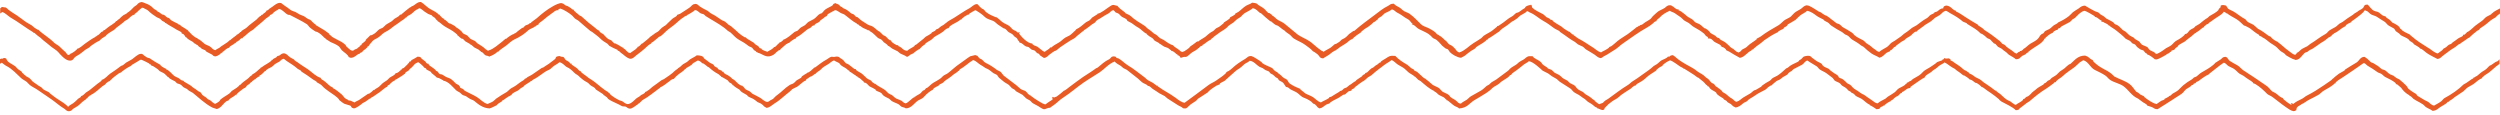 <svg width="456" height="21" viewBox="0 0 456 21" fill="none" xmlns="http://www.w3.org/2000/svg">
<path fill-rule="evenodd" clip-rule="evenodd" d="M454.539 2.405C454.501 2.462 454.463 2.518 454.425 2.574C454.179 2.761 453.85 2.869 453.571 3.038C453.243 3.235 453.04 3.554 452.749 3.779C452.325 4.107 451.838 4.397 451.465 4.707C451.193 4.936 450.308 5.822 449.985 5.845C449.897 6.052 449.656 6.164 449.473 6.352C449.435 6.342 449.397 6.338 449.359 6.333C449.359 6.333 449.353 6.333 449.334 6.272C449.29 6.37 449.239 6.469 449.195 6.567C448.948 6.764 448.562 6.858 448.316 7.05C447.999 7.289 447.721 7.505 447.373 7.725C447.266 7.795 447.202 7.936 447.089 8.001C446.95 8.081 446.791 8.09 446.665 8.17C446.481 8.283 446.342 8.461 446.184 8.592C446.051 8.704 445.855 8.77 445.697 8.868C445.621 8.957 445.545 9.051 445.47 9.14C445.242 9.365 444.888 9.539 444.647 9.754C444.135 9.675 443.559 9.14 443.199 8.911C442.301 8.339 441.396 7.804 440.606 7.2C440.283 6.956 439.98 6.689 439.67 6.441C439.645 6.398 439.613 6.356 439.581 6.314C439.082 6.038 438.146 5.714 437.931 5.26H437.817C437.671 4.721 436.881 4.364 436.337 4.097C436.21 3.966 436.09 3.83 435.97 3.699C435.717 3.469 435.306 3.291 435.116 3.024V2.982H435.141V2.963C434.591 2.996 434.237 2.476 433.889 2.265C433.611 2.096 433.358 2.115 433.035 1.969C432.548 1.749 432.213 1.173 431.897 0.854C431.138 0.807 431.315 1.084 431.043 1.421C430.796 1.726 430.202 1.876 429.936 2.18H429.822V2.265C429.475 2.363 429.323 2.616 429.057 2.771C428.431 3.136 427.849 3.577 427.293 3.994C427.128 4.116 426.894 4.186 426.723 4.308C426.451 4.505 426.255 4.763 425.958 4.941C425.623 5.142 425.262 5.302 424.933 5.513C424.649 5.695 424.497 6.024 424.193 6.188C423.175 6.727 422.359 7.444 421.373 8.025C421.183 8.137 421.056 8.315 420.86 8.428C420.513 8.62 420.228 8.709 419.893 8.915C419.532 9.136 419.324 9.529 418.868 9.675C418.887 9.703 418.906 9.731 418.925 9.759C418.836 9.834 418.704 9.923 418.64 10.012C418.166 9.885 417.894 9.59 417.559 9.356C416.775 8.812 416.161 8.161 415.396 7.608C415.263 7.542 415.13 7.481 414.997 7.415C414.763 7.28 414.479 7.036 414.289 6.867C414.264 6.816 414.232 6.769 414.207 6.717C414.049 6.623 413.859 6.591 413.72 6.483C413.144 6.028 412.575 5.625 411.873 5.26C411.601 5.021 411.323 4.782 411.051 4.542C410.671 4.303 410.21 4.186 409.887 3.91C409.824 3.854 409.628 3.544 409.514 3.488C408.698 3.076 408.123 2.513 407.351 2.077C407.098 1.932 406.516 1.716 406.358 1.529C406.225 1.374 406.168 1.177 406.042 1.023C405.688 0.934 405.384 0.859 405.074 1.004C405.011 1.126 405.074 1.234 405.017 1.341C404.973 1.435 404.802 1.52 404.733 1.594C404.695 1.684 404.657 1.777 404.619 1.866C404.315 2.208 403.461 2.687 402.993 2.944C402.892 3.043 402.785 3.141 402.683 3.24C402.139 3.558 401.716 3.914 401.26 4.294C401.033 4.482 400.704 4.603 400.432 4.8C400.305 4.889 400.261 5.039 400.116 5.114C399.882 5.241 399.591 5.358 399.407 5.517C399.167 5.724 399.028 6.192 398.553 6.211C398.389 6.577 397.516 7.144 397.048 7.373C396.669 7.556 396.422 7.912 396.137 8.175C395.771 8.512 395.138 8.686 394.771 9.018C394.613 9.159 393.532 9.885 393.323 9.82C393.089 9.792 393.121 9.66 392.981 9.567C392.697 9.375 392.298 9.276 392.045 9.061C391.906 8.943 391.887 8.789 391.761 8.662C391.577 8.475 390.97 8.315 390.711 8.156C390.458 8.001 390.369 7.673 390.085 7.5C389.851 7.359 389.636 7.237 389.402 7.101C389.345 7.031 389.288 6.961 389.231 6.891C388.953 6.727 388.649 6.609 388.402 6.427C388.111 6.206 387.953 5.958 387.637 5.733C387.485 5.625 387.283 5.564 387.156 5.438C386.872 5.166 386.549 4.791 386.189 4.575C386.081 4.51 385.929 4.491 385.816 4.43C385.664 4.346 385.626 4.228 385.499 4.111C385.265 3.896 384.582 3.6 384.222 3.394C384.045 3.296 383.937 3.141 383.792 3.015C383.64 2.883 383.374 2.79 383.191 2.677C383.033 2.579 382.925 2.396 382.767 2.298C382.571 2.176 382.324 2.152 382.109 2.044C381.508 1.74 380.882 1.379 380.313 1.032C379.655 1.032 379.434 1.351 379.092 1.58C378.821 1.763 378.346 2.016 378.093 2.232C377.821 2.466 377.638 2.729 377.353 2.949C376.778 3.394 376.152 3.755 375.418 4.088C375.348 4.153 375.285 4.214 375.215 4.28C375.013 4.43 374.722 4.519 374.532 4.678C374.292 4.885 374.052 5.147 373.767 5.311C373.577 5.424 373.192 5.555 373.027 5.667C372.894 5.766 372.863 5.934 372.743 6.047C372.61 6.117 372.477 6.188 372.344 6.258C372.047 6.497 371.958 6.834 371.686 7.101C371.345 7.444 370.795 7.701 370.346 7.964C369.859 8.254 369.574 8.686 369.036 8.957C369.036 8.962 369.03 8.967 369.062 8.976C369.005 9.047 368.764 9.257 368.663 9.29C368.587 9.295 368.511 9.304 368.435 9.309C368.416 9.361 368.398 9.407 368.379 9.459C368.322 9.464 368.265 9.473 368.208 9.478C368.075 9.548 367.948 9.684 367.841 9.773C367.474 9.726 367.177 9.346 366.93 9.182C366.633 8.986 366.241 8.761 365.988 8.526C365.855 8.404 365.754 8.245 365.589 8.147C365.463 8.072 365.298 8.039 365.191 7.954C365.058 7.809 364.925 7.659 364.793 7.509C363.901 6.82 363.009 6.108 362.003 5.508C361.87 5.391 361.738 5.269 361.605 5.147C361.396 4.969 361.086 4.838 360.865 4.664C360.814 4.599 360.77 4.538 360.726 4.477C359.885 3.989 359.062 3.507 358.278 2.977C357.81 2.663 357.393 2.368 356.83 2.115C356.741 2.073 356.754 1.979 356.691 1.923C356.615 1.904 356.539 1.88 356.463 1.862C356.204 1.721 356.02 1.473 355.78 1.313C355.59 1.182 355.166 0.92 354.812 1.06C354.502 1.112 354.439 1.402 354.445 1.524C353.863 1.534 353.661 1.89 353.332 2.091C353.187 2.18 352.972 2.176 352.82 2.26V2.368C352.738 2.447 352.327 2.612 352.194 2.682C351.903 2.841 351.751 3.155 351.454 3.315C350.758 3.689 350.208 4.158 349.601 4.603C349.373 4.767 348.867 4.974 348.69 5.128C348.254 5.517 347.767 5.845 347.267 6.183C347.046 6.328 346.9 6.548 346.666 6.689C346.293 6.914 346.002 7.181 345.641 7.406C345.388 7.565 345.034 7.734 344.845 7.931C344.642 8.147 344.421 8.409 344.161 8.583C343.712 8.882 343.143 9.117 342.77 9.468C342.391 9.412 342.201 9.14 341.942 8.981C341.537 8.732 341.379 8.522 341.031 8.264C340.847 8.128 340.601 8.034 340.43 7.884C340.234 7.701 340.025 7.448 339.772 7.317C339.285 7.059 338.678 6.783 338.292 6.45C338.096 6.281 337.976 6.066 337.755 5.925C337.249 5.597 336.73 5.297 336.186 4.997C335.933 4.856 335.712 4.533 335.478 4.407C335.301 4.313 335.117 4.322 334.965 4.219C334.358 3.793 333.827 3.305 333.201 2.888C333.087 2.846 332.973 2.804 332.859 2.761C332.562 2.612 332.315 2.373 332.037 2.213C331.949 2.185 331.866 2.157 331.778 2.129C331.177 1.763 330.589 1.327 329.899 1.032C329.773 1.013 329.653 0.99 329.533 0.966C329.065 1.027 328.843 1.351 328.565 1.557C328.211 1.824 327.623 2.058 327.313 2.34C327.066 2.56 326.889 2.79 326.655 3.015C326.44 3.221 325.858 3.441 325.573 3.629C325.169 3.9 324.777 4.393 324.378 4.617C323.309 5.227 322.108 5.916 321.134 6.666C320.931 6.82 320.653 6.909 320.425 7.045C320.419 7.092 320.406 7.144 320.394 7.191C320.191 7.373 319.9 7.5 319.71 7.697H319.597V7.781C319.204 7.973 318.869 8.315 318.572 8.583C318.389 8.747 318.098 8.854 317.864 8.986C317.668 9.093 317.554 9.318 317.383 9.45C317.307 9.506 317.174 9.52 317.098 9.576C316.662 9.459 316.428 9.131 316.131 8.901C316.023 8.822 315.859 8.803 315.764 8.709C315.359 8.32 314.973 7.912 314.486 7.594C314.208 7.411 313.576 7.219 313.576 6.919C313.557 6.928 313.538 6.933 313.519 6.942C313.146 6.909 313.101 6.694 312.893 6.544C312.627 6.347 312.26 6.22 312.007 6.019C311.868 5.902 311.811 5.738 311.666 5.616C311.507 5.485 311.28 5.306 311.096 5.194C311.027 5.18 310.964 5.166 310.9 5.152C310.571 4.922 310.312 4.603 309.958 4.393C309.73 4.257 309.427 4.205 309.218 4.055C308.99 3.896 308.87 3.647 308.623 3.507C308.364 3.361 308.111 3.211 307.858 3.066C307.51 2.794 306.656 1.979 306.176 1.885C306.157 1.796 306.157 1.787 306.207 1.716C306.094 1.712 305.98 1.702 305.866 1.698C305.543 1.571 304.936 0.868 304.557 0.962C304.07 0.962 303.924 1.248 303.671 1.426C303.235 1.74 302.583 1.904 302.223 2.269C301.983 2.508 301.711 2.71 301.483 2.944C301.306 3.122 301.205 3.338 301.002 3.493C300.73 3.694 300.42 3.863 300.117 4.041C299.908 4.196 299.699 4.35 299.491 4.505C299.396 4.528 299.301 4.547 299.206 4.566C299.162 4.617 299.111 4.664 299.067 4.716C299.023 4.707 298.972 4.702 298.928 4.697C298.82 4.758 298.808 4.917 298.586 4.908C298.036 5.339 297.511 5.789 296.935 6.197C296.316 6.633 295.607 7.017 295.032 7.486C294.665 7.781 294.342 8.119 293.95 8.395C293.824 8.484 293.716 8.489 293.552 8.564C293.514 8.62 293.476 8.676 293.438 8.732C293.286 8.868 292.995 9.014 292.812 9.131C292.578 9.286 292.243 9.375 292.047 9.553C291.465 9.44 291.022 8.948 290.598 8.69C289.681 8.133 288.872 7.519 287.923 7.045C287.588 6.877 287.354 6.591 287.012 6.413C287.037 6.37 287.037 6.38 287.069 6.352C286.677 6.286 286.557 6.019 286.329 5.827C286.272 5.874 285.671 5.475 285.507 5.381C285.184 5.203 284.944 4.913 284.628 4.73C284.109 4.43 283.546 4.102 283.116 3.736H283.091V3.718C283.192 3.708 283.211 3.718 283.293 3.675H283.325C283.173 3.657 283.021 3.633 282.869 3.61C282.768 3.525 282.661 3.441 282.56 3.357C282.408 3.286 282.256 3.216 282.104 3.146C281.858 2.963 281.668 2.71 281.396 2.555C280.763 2.204 279.947 1.876 279.492 1.393C279.347 1.243 279.467 1.093 279.378 0.948H279.321C279.315 0.92 279.302 0.891 279.29 0.863C278.967 0.924 278.48 1.041 278.265 1.243C278.177 1.327 278.183 1.459 278.063 1.515C277.626 1.735 277.323 2.068 276.899 2.274C276.804 2.298 276.709 2.316 276.614 2.34C276.305 2.494 276.121 2.818 275.818 2.972C275.002 3.39 274.458 3.989 273.711 4.449C273.572 4.538 273.401 4.674 273.256 4.744H273.085V4.847C272.933 5.016 272.661 5.161 272.491 5.335C271.991 5.817 271.201 6.113 270.612 6.534C270.448 6.656 270.353 6.839 270.189 6.956C269.727 7.275 269.259 7.561 268.766 7.865C267.899 8.4 267.216 9.239 266.179 9.571C265.711 9.44 265.629 9.112 265.35 8.831C265.198 8.676 264.958 8.418 264.756 8.306C264.604 8.231 264.452 8.151 264.3 8.072C264.13 7.926 264.009 7.711 263.82 7.589C263.851 7.519 263.832 7.542 263.902 7.505C263.839 7.448 263.712 7.453 263.643 7.401C263.307 7.12 262.928 6.623 262.447 6.473V6.389C262.169 6.356 261.96 6.07 261.821 5.925C261.606 5.7 260.993 5.353 260.683 5.189C260.24 4.955 259.563 4.786 259.234 4.472C258.583 3.849 257.912 3.08 257.097 2.508C256.831 2.321 256.42 2.213 256.129 2.044C255.775 1.838 255.528 1.491 255.161 1.309C254.858 1.154 254.409 0.924 254.251 0.676C253.567 0.662 253.574 0.877 253.169 1.079C252.239 1.534 251.544 2.129 250.778 2.701C249.57 3.61 248.198 4.594 247.053 5.611C246.977 5.63 246.901 5.653 246.825 5.672C246.787 5.691 246.085 6.197 246.085 6.197C245.82 6.473 245.535 6.797 245.175 6.998C245.023 7.083 244.783 7.167 244.662 7.275C244.53 7.392 244.428 7.561 244.264 7.655C244.074 7.762 243.91 7.889 243.72 7.992C243.625 8.044 243.486 8.034 243.435 8.076C243.151 8.292 242.917 8.559 242.613 8.751C242.253 8.981 241.677 9.22 241.386 9.492C241.361 9.436 241.329 9.379 241.304 9.323H241.133C240.906 9.107 240.615 8.948 240.368 8.756C239.868 8.367 239.445 7.922 238.913 7.551C238.186 7.045 237.174 6.717 236.523 6.159C235.789 5.531 235.055 4.936 234.303 4.327C233.961 4.05 233.474 3.868 233.076 3.633C232.759 3.441 232.361 2.935 231.994 2.79C232.007 2.715 232.007 2.705 232.051 2.663V2.644C231.975 2.668 231.988 2.672 231.937 2.705C231.855 2.621 231.627 2.419 231.507 2.368H231.368C231.172 2.26 230.786 1.777 230.603 1.609C230.204 1.257 229.591 1.046 229.237 0.657C228.952 0.54 228.712 0.531 228.383 0.488C228.098 0.737 227.649 0.831 227.301 1.037C226.776 1.351 226.384 1.801 225.903 2.152C225.79 2.237 225.334 2.452 225.277 2.508C225.29 2.537 225.296 2.565 225.303 2.593C225.22 2.71 224.537 3.113 224.335 3.141C224.36 3.155 224.392 3.169 224.417 3.183C224.234 3.544 223.608 3.835 223.253 4.088C223.209 4.121 223.234 4.186 223.228 4.196C223.032 4.411 222.716 4.603 222.488 4.805C222.317 4.96 222.026 5.025 221.83 5.161C221.666 5.278 221.546 5.428 221.407 5.564C221.274 5.691 221.059 5.78 220.894 5.878C220.528 6.103 220.186 6.436 219.87 6.698C219.604 6.914 218.662 7.397 218.592 7.565C218.27 7.472 218.118 7.809 217.751 8.015C217.65 8.137 217.106 8.418 217.055 8.536C216.967 8.742 216.239 9.225 215.999 9.356C215.879 9.398 215.752 9.44 215.632 9.482C215.373 9.436 215.227 9.225 215.063 9.103C214.646 8.798 214.241 8.587 213.893 8.217C213.88 8.283 213.482 8.067 213.438 8.048C212.989 7.823 212.685 7.57 212.299 7.312C212.053 7.186 211.806 7.059 211.559 6.933C211.344 6.736 211.123 6.539 210.901 6.342C210.75 6.258 210.598 6.173 210.446 6.089C210.13 5.784 209.807 5.517 209.421 5.269C209.162 5.1 208.998 4.842 208.738 4.678C207.866 4.121 206.974 3.629 206.265 2.949C206.025 2.719 205.589 2.574 205.273 2.401C205.222 2.34 205.178 2.274 205.127 2.208C204.596 1.796 204.197 1.571 203.818 1.07C203.59 1.013 203.362 0.957 203.135 0.901C202.806 0.863 202.509 1.135 202.338 1.238C201.832 1.548 200.833 2.429 200.175 2.504V2.588C199.859 2.785 199.549 2.982 199.239 3.179C199.062 3.324 198.961 3.521 198.783 3.666C198.568 3.839 198.233 3.938 198.018 4.107C197.544 4.486 196.962 5.058 196.279 5.353C196.355 5.377 196.089 5.592 196.051 5.63C195.792 5.869 195.419 6.253 195.115 6.45C194.875 6.609 194.565 6.698 194.318 6.853C193.869 7.13 193.54 7.551 193.066 7.8C192.617 8.039 192.092 8.348 191.757 8.667C191.656 8.658 191.668 8.667 191.611 8.625C191.346 9 190.909 9.15 190.561 9.45C190.163 9.389 189.524 8.667 189.138 8.479C188.835 8.329 188.329 8.259 188.285 7.931C187.386 7.931 186.261 6.647 185.869 6.117C185.906 6.047 185.944 5.977 185.982 5.906C185.957 5.883 185.925 5.864 185.9 5.845C185.805 5.874 185.818 5.902 185.755 5.972C185.527 5.93 185.464 5.747 185.299 5.658C185.154 5.578 184.989 5.536 184.844 5.447C184.572 5.283 184.414 5.016 184.186 4.814C183.851 4.519 183.313 4.364 182.934 4.097C182.516 3.802 182.2 3.432 181.77 3.151C181.694 3.202 181.277 2.977 181.169 2.94C180.708 2.771 179.791 2.269 179.601 1.927C179.594 1.899 179.582 1.871 179.569 1.843C179.443 1.824 179.462 1.815 179.398 1.759C179.354 1.744 179.43 1.712 179.455 1.674C179.379 1.66 179.304 1.646 179.228 1.632C179.076 1.604 178.456 0.99 178.374 0.812C178.304 0.793 178.241 0.77 178.171 0.746C177.64 0.76 177.191 1.309 176.862 1.482C175.85 2.016 174.965 2.672 174.016 3.254C173.441 3.61 172.84 3.858 172.479 4.266H172.397C172.239 4.519 171.929 4.622 171.657 4.791C171.448 4.922 171.29 5.114 171.088 5.255C171.031 5.292 170.961 5.264 170.892 5.297C170.734 5.367 170.658 5.545 170.519 5.635C170.354 5.747 170.145 5.799 169.975 5.911C169.924 5.944 169.937 6.019 169.893 6.061C169.627 6.281 169.254 6.478 168.925 6.652C168.748 6.745 168.621 6.933 168.469 7.05C168.008 7.415 167.552 7.767 167.103 8.147C167.021 8.175 166.933 8.203 166.85 8.231C166.92 8.273 166.781 8.409 166.737 8.442C166.37 8.714 165.788 8.948 165.484 9.262C164.807 9.248 164.58 8.775 164.175 8.545C164.08 8.503 163.985 8.461 163.89 8.418L163.808 8.25C163.77 8.226 163.644 8.264 163.549 8.231C163.283 8.123 162.897 7.851 162.695 7.683C162.607 7.608 162.486 7.364 162.442 7.322C162.404 7.331 162.366 7.336 162.328 7.345C162.031 7.176 161.797 6.867 161.563 6.647C161.443 6.539 161.202 6.497 161.076 6.394C160.905 6.253 160.817 6.07 160.595 5.972V5.845C160.108 5.7 159.621 5.11 159.198 4.852C158.938 4.692 158.59 4.646 158.312 4.496C157.926 4.28 157.591 4.022 157.205 3.797C157.091 3.732 156.427 3.174 156.434 3.146C156.307 3.085 156.187 3.099 156.092 3.019C155.959 2.907 155.827 2.682 155.668 2.597C155.542 2.532 155.377 2.527 155.27 2.447C154.928 2.204 154.65 1.88 154.245 1.688C154.03 1.585 153.619 1.473 153.588 1.248C153.569 1.262 153.55 1.276 153.531 1.29C153.29 1.22 153.158 0.985 153.044 0.887C152.879 0.746 152.563 0.704 152.392 0.573C152.304 0.592 152.272 0.596 152.221 0.634C151.931 0.666 151.95 0.948 151.766 1.056C151.368 1.295 150.9 1.463 150.539 1.73C150.267 1.932 150.128 2.227 149.856 2.429C149.78 2.485 149.666 2.466 149.571 2.513C149.186 2.696 148.838 3.249 148.433 3.483C148.11 3.671 147.788 3.807 147.465 3.989C147.307 4.078 147.023 4.43 146.865 4.557C146.649 4.73 146.327 4.838 146.099 5.002C145.865 5.161 145.707 5.391 145.505 5.569C145.404 5.663 145.03 5.742 144.936 5.822C144.297 6.342 143.696 6.933 142.829 7.275H142.804C142.804 7.275 142.842 7.303 142.861 7.317C142.728 7.448 142.399 7.753 142.121 7.758C142.146 7.8 142.146 7.79 142.178 7.823C142.064 7.861 141.615 8.32 141.495 8.456C141.4 8.559 141.28 8.554 141.122 8.625C141.217 8.643 140.926 8.85 140.894 8.878C140.635 9.103 140.249 9.234 139.983 9.45C139.635 9.365 139.174 9.164 138.933 8.986C138.876 8.943 138.921 8.878 138.876 8.859C138.737 8.798 138.605 8.817 138.503 8.732C138.484 8.676 138.465 8.62 138.446 8.564C138.269 8.372 137.921 8.208 137.706 8.039C137.65 7.969 137.593 7.898 137.536 7.828C137.112 7.598 136.777 7.322 136.34 7.111C136.201 7.041 136.106 6.858 135.967 6.792H135.822C135.626 6.703 134.936 6.211 134.797 6.075C134.335 5.62 133.842 5.217 133.342 4.786C133.165 4.674 132.982 4.561 132.805 4.449C132.628 4.285 132.425 4.05 132.21 3.924C132.027 3.811 131.787 3.764 131.616 3.652C131.085 3.3 130.484 2.836 129.877 2.555C129.51 2.387 129.282 2.077 128.94 1.904C128.491 1.679 128.036 1.463 127.657 1.187C127.461 1.041 127.075 0.582 126.689 0.746C126.278 0.779 126.101 1.14 125.86 1.318C125.291 1.744 124.627 2.11 124.039 2.518C123.976 2.56 123.584 2.663 123.47 2.729V2.855C123.248 3.099 122.856 3.225 122.616 3.446C122.338 3.704 122.066 3.971 121.794 4.228C121.598 4.411 121.37 4.749 121.022 4.777C121.041 4.805 121.06 4.833 121.079 4.861C120.611 5.021 120.371 5.489 120.029 5.747C119.776 5.934 119.397 6.047 119.232 6.295H119.118C119.017 6.488 118.714 6.581 118.549 6.759C118.151 7.186 117.657 7.509 117.183 7.922C117.132 7.936 117.088 7.95 117.038 7.964C116.848 8.142 116.626 8.517 116.266 8.554C116.291 8.597 116.291 8.587 116.323 8.615C116.139 8.718 116.089 8.887 115.924 8.995C115.583 9.225 115.26 9.459 114.925 9.689C114.824 9.656 114.881 9.703 114.837 9.623C114.805 9.632 114.78 9.637 114.754 9.642C114.318 9.464 114.128 9 113.704 8.798V8.714C113.369 8.662 112.819 8.114 112.338 8.015C112.37 7.992 112.395 7.973 112.427 7.954V7.936H112.142C111.915 7.865 111.725 7.57 111.573 7.43C111.421 7.289 111.175 7.242 110.979 7.134C110.745 7.008 110.144 6.375 109.979 6.164C109.948 6.225 109.587 5.953 109.524 5.911C109.391 5.822 109.334 5.653 109.265 5.574C109.182 5.536 109.094 5.503 109.012 5.466C108.86 5.377 108.727 5.213 108.581 5.105C107.664 4.407 106.842 3.732 106.02 2.954C105.969 2.907 105.818 2.893 105.761 2.846C105.489 2.644 104.723 2.035 104.597 1.791C104.534 1.777 104.584 1.782 104.622 1.749V1.707C104.559 1.726 104.578 1.716 104.54 1.749C104.363 1.716 104.173 1.585 104.167 1.496C103.939 1.37 103.749 1.234 103.541 1.116C103.433 1.056 103.269 1.06 103.174 0.99C102.991 0.859 102.769 0.662 102.516 0.592C102.124 0.442 101.156 0.971 100.897 1.116C99.746 1.749 98.785 2.541 97.906 3.329C97.716 3.497 96.824 4.074 96.799 4.196C96.388 4.303 96.659 4.247 96.4 4.425C96.267 4.519 96.078 4.538 95.913 4.613C95.736 4.697 95.591 4.903 95.458 5.035C95.414 5.081 95.357 5.044 95.287 5.077C95.078 5.171 94.825 5.428 94.604 5.564C94.338 5.724 94.117 6.084 93.775 6.113V6.197C93.39 6.239 92.549 6.862 92.321 7.083C92.296 7.073 92.264 7.069 92.232 7.059C91.979 7.219 91.821 7.434 91.581 7.608C90.86 8.128 90.069 8.925 89.159 9.192V9.234C89.121 9.225 89.083 9.22 89.045 9.215C89.064 9.22 89.083 9.229 89.102 9.234C89.013 9.253 88.988 9.206 88.842 9.192C88.798 9.032 88.621 9.047 88.532 8.939C88.184 8.536 87.609 8.273 87.078 7.903C86.894 7.772 86.799 7.575 86.597 7.458C86.325 7.303 85.927 7.191 85.712 6.994C85.522 6.82 85.389 6.595 85.174 6.445C84.965 6.305 84.655 6.239 84.466 6.089C84.365 5.953 84.257 5.822 84.149 5.686C83.89 5.424 83.473 5.124 83.125 4.927C83.068 4.861 83.011 4.8 82.954 4.739C82.676 4.599 82.448 4.444 82.189 4.318C82.1 4.294 82.018 4.275 81.936 4.257C81.569 4.046 81.424 3.68 80.993 3.54C81.006 3.521 81.012 3.497 81.019 3.479V3.436C80.753 3.436 80.228 2.818 80.083 2.635H79.969C79.906 2.401 78.951 1.89 78.66 1.749C77.92 1.388 77.452 0.774 76.781 0.357C75.997 0.334 75.744 0.999 75.017 1.177C75.023 1.191 75.036 1.205 75.042 1.22C74.985 1.295 74.833 1.304 74.726 1.388C74.226 1.782 73.701 2.171 73.246 2.593C73.265 2.597 73.284 2.607 73.303 2.612V2.63H73.22C72.904 2.644 72.873 2.841 72.708 2.968C72.481 3.141 72.215 3.249 71.968 3.413C71.778 3.535 71.665 3.727 71.481 3.854C71.197 4.06 70.697 4.285 70.374 4.528C70.153 4.697 70.02 4.922 69.773 5.077C69.584 5.199 69.362 5.222 69.204 5.33C68.888 5.545 68.591 5.949 68.294 6.131C68.135 6.23 67.901 6.375 67.781 6.427C67.731 6.422 67.686 6.413 67.636 6.403C67.326 6.544 67.092 6.994 66.782 7.144C66.807 7.186 66.807 7.195 66.807 7.205C66.763 7.27 66.807 7.247 66.693 7.266C66.712 7.275 66.731 7.28 66.75 7.289C66.643 7.575 66.181 7.809 66.01 7.983C65.96 8.039 65.953 8.17 65.871 8.259C65.795 8.278 65.719 8.301 65.644 8.32V8.447C65.568 8.536 65.34 8.629 65.302 8.7C65.239 8.826 64.91 9.004 64.676 9.014C64.689 9.028 64.695 9.042 64.701 9.056C64.638 9.121 64.372 9.276 64.277 9.248C63.828 9.215 63.449 8.629 63.139 8.47H63.221C62.715 7.678 61.64 7.369 60.748 6.825C60.457 6.647 60.255 6.384 59.983 6.192C60.008 6.145 59.996 6.159 60.04 6.131C59.73 5.963 59.534 5.733 59.243 5.564C58.667 5.222 58.098 4.871 57.535 4.533C57.561 4.486 57.548 4.5 57.592 4.472C57.15 4.275 56.928 3.868 56.568 3.605C56.473 3.54 56.34 3.535 56.226 3.479C55.948 3.343 55.708 3.094 55.429 2.954C55.176 2.827 54.923 2.766 54.664 2.64C54.405 2.513 54.158 2.316 53.899 2.194C53.614 2.063 53.279 2.002 53.045 1.838C52.564 1.496 52.134 1.154 51.622 0.826C51.489 0.741 51.419 0.61 51.255 0.554C50.692 0.352 49.901 1.074 49.661 1.248C49.535 1.341 49.256 1.468 49.237 1.566C49.206 1.557 49.181 1.552 49.149 1.548C49.06 1.707 48.839 1.923 48.554 1.946C48.573 1.96 48.592 1.974 48.611 1.988C48.453 2.312 48.01 2.447 47.846 2.705C47.776 2.71 47.713 2.719 47.644 2.724V2.851C47.283 2.963 47.03 3.366 46.764 3.586C46.164 4.088 45.531 4.482 45 5.021C44.734 5.292 44.077 5.494 43.944 5.841C43.906 5.831 43.868 5.827 43.83 5.822C43.722 6.042 43.507 6.131 43.318 6.286H43.204C43.185 6.384 43.21 6.366 43.09 6.389C43.109 6.394 43.128 6.403 43.147 6.408C43.077 6.492 42.9 6.614 42.774 6.661V6.745C42.736 6.755 42.698 6.759 42.66 6.769C42.489 6.919 42.122 7.191 41.951 7.341H41.895C41.743 7.42 41.686 7.575 41.553 7.655C41.085 7.945 40.762 8.212 40.244 8.517C40.231 8.531 40.225 8.545 40.218 8.559C39.997 8.803 39.523 8.906 39.308 9.15C38.795 9.093 38.618 8.658 38.226 8.433C37.948 8.273 37.594 8.189 37.341 8.011C36.93 7.715 36.607 7.28 36.032 7.064V6.98C35.583 6.881 34.88 6.258 34.608 5.906C34.526 5.803 34.292 5.686 34.324 5.569C33.913 5.278 33.476 5.021 33.04 4.749C32.945 4.692 32.907 4.575 32.812 4.514H32.667C32.566 4.439 32.458 4.36 32.357 4.28C31.94 4.083 31.573 3.924 31.218 3.689C31.073 3.596 31.01 3.441 30.845 3.31C30.782 3.258 30.605 3.249 30.529 3.207C30.314 3.08 30.162 2.874 29.96 2.743C29.833 2.663 29.625 2.677 29.505 2.597C29.258 2.429 29.043 2.185 28.708 2.091V2.026C28.524 1.843 28.176 1.726 27.999 1.543C27.595 1.13 27.215 0.835 26.551 0.615C26.317 0.54 25.938 0.301 25.672 0.404C25.337 0.442 25.065 0.751 24.907 0.929C24.755 1.037 24.603 1.14 24.451 1.248C24.084 1.641 23.698 2.049 23.199 2.344C23.186 2.358 23.18 2.373 23.167 2.387C23.009 2.569 22.725 2.621 22.516 2.766C22.263 2.94 21.94 3.249 21.744 3.465H21.63V3.568C21.491 3.633 21.358 3.722 21.289 3.844H21.175C21.074 4.032 20.751 4.327 20.492 4.393C20.511 4.407 20.53 4.421 20.549 4.435C20.011 4.707 19.512 5.138 19.069 5.489C19.05 5.503 18.93 5.485 18.898 5.513C18.873 5.574 18.841 5.639 18.81 5.7C18.702 5.742 18.601 5.784 18.5 5.827C18.304 5.977 18.19 6.188 17.987 6.333C17.823 6.455 17.671 6.483 17.532 6.647H17.418V6.731C16.716 7.087 15.989 7.612 15.457 7.997C15.186 8.194 14.49 8.85 14.091 8.882C14.091 9.061 13.13 9.764 12.839 9.792C12.858 9.918 12.649 9.946 12.529 10.026C12.415 10.021 12.39 10.017 12.327 9.984C12.213 9.899 12.099 9.651 11.96 9.52C11.593 9.187 11.22 8.854 10.879 8.508C10.613 8.231 10.12 8.044 9.854 7.767C9.07 6.956 7.925 6.295 7.065 5.513C7.065 5.503 7.065 5.499 7.122 5.47C7.052 5.419 7.002 5.48 6.894 5.428C6.704 5.339 6.515 5.18 6.325 5.072C6.11 4.95 5.983 4.758 5.787 4.627C5.452 4.407 5.06 4.243 4.737 4.018C4.2 3.643 3.694 3.221 3.143 2.855C2.385 2.354 1.701 1.979 1.094 1.379C0.848 1.341 0.601 1.309 0.354 1.271C0.253 1.355 0.146 1.435 0.038 1.52V2.471C0.165 2.382 0.285 2.288 0.405 2.199C0.892 2.288 1.512 2.963 1.917 3.193C3.384 4.032 4.655 5.049 6.097 5.911C6.078 5.92 6.059 5.925 6.04 5.93C6.135 6.028 6.211 5.949 6.293 6.014C6.609 6.253 6.824 6.516 7.179 6.731C7.451 6.9 7.64 7.158 7.887 7.345C8.406 7.725 8.848 8.128 9.342 8.526C9.708 8.826 10.29 9.131 10.594 9.478C10.98 9.918 11.815 10.916 12.561 11.038C13.263 11.151 13.377 10.729 13.611 10.49C13.819 10.279 14.161 10.11 14.433 9.942C14.989 9.604 15.42 9.098 16.027 8.803C16.368 8.639 16.463 8.442 16.767 8.236C17.191 7.94 17.652 7.636 18.165 7.415C18.127 7.397 18.455 7.134 18.506 7.078C18.639 6.928 19.176 6.67 19.271 6.572C19.379 6.464 19.429 6.347 19.556 6.253C19.948 5.967 20.403 5.681 20.834 5.428C20.992 5.339 21.074 5.18 21.207 5.072C21.681 4.669 22.244 4.336 22.655 3.933C22.819 3.774 23.085 3.671 23.281 3.53C23.604 3.3 23.85 2.963 24.217 2.771C24.325 2.715 24.508 2.696 24.584 2.626C24.571 2.597 24.565 2.569 24.559 2.541C24.71 2.429 24.862 2.316 25.014 2.204C25.292 1.885 25.615 1.66 25.893 1.402C25.994 1.421 26.102 1.445 26.209 1.463C26.399 1.632 26.791 1.721 27.006 1.927C27.5 2.401 28.018 2.794 28.6 3.151C28.784 3.263 29.024 3.305 29.195 3.427C29.34 3.525 29.46 3.727 29.593 3.807C29.77 3.914 30.023 3.989 30.131 4.144C30.131 4.153 30.131 4.158 30.074 4.186V4.205C30.124 4.196 30.169 4.191 30.219 4.186C30.826 4.65 31.516 4.946 32.212 5.41C32.483 5.588 32.926 5.714 33.122 5.934C33.154 5.972 33.091 6.047 33.154 6.103C33.255 6.145 33.363 6.188 33.464 6.23C33.502 6.258 33.786 6.605 33.805 6.633C33.793 6.67 33.786 6.703 33.78 6.736C33.85 6.759 33.913 6.778 33.976 6.802C34.039 6.844 34.16 7.017 34.261 7.097C34.507 7.289 34.836 7.434 35.114 7.603C35.361 7.753 35.361 7.945 35.772 8.044C35.722 8.09 35.772 8.062 35.69 8.086C35.766 8.142 35.855 8.119 35.943 8.17C36.089 8.245 36.171 8.404 36.285 8.508C36.436 8.601 36.588 8.69 36.74 8.784C36.727 8.812 36.721 8.84 36.715 8.868C36.734 8.887 37.309 9.103 37.423 9.164C37.505 9.253 37.594 9.346 37.676 9.436C38.005 9.614 38.296 9.778 38.644 9.942C38.814 10.021 38.821 10.176 39.042 10.237C39.466 10.41 39.947 9.993 40.181 9.857V9.796C40.339 9.721 40.459 9.576 40.604 9.562C40.592 9.534 40.585 9.506 40.579 9.478C40.99 9.281 41.275 8.779 41.806 8.7C41.793 8.69 41.787 8.686 41.781 8.681C41.901 8.447 42.356 8.226 42.603 8.067C42.615 8.053 42.622 8.039 42.628 8.025C42.856 7.865 43.052 7.837 43.172 7.603H43.286C43.286 7.603 43.305 7.561 43.311 7.537C43.374 7.481 43.374 7.481 43.514 7.476C43.495 7.462 43.476 7.448 43.457 7.434C43.488 7.392 43.476 7.42 43.514 7.415C43.748 7.294 43.824 7.064 44.083 6.952C44.14 6.933 44.165 6.961 44.228 6.994C44.235 6.975 44.247 6.952 44.26 6.933C44.285 6.881 44.266 6.923 44.228 6.872C44.266 6.862 44.304 6.858 44.342 6.853C44.317 6.811 44.317 6.802 44.317 6.787C44.374 6.694 44.412 6.764 44.488 6.703C44.804 6.445 45.164 6.131 45.424 5.902C45.658 5.695 46.025 5.545 46.252 5.335C46.948 4.674 47.739 4.121 48.441 3.436C48.662 3.221 49.206 2.982 49.269 2.738C49.389 2.682 49.516 2.626 49.636 2.569C49.813 2.396 49.958 2.204 50.18 2.063C50.407 1.913 50.698 1.801 50.888 1.623C51.596 1.749 51.982 2.476 52.564 2.696C52.646 2.729 52.824 2.701 52.849 2.715C53.886 3.282 54.993 3.774 55.954 4.402C56.169 4.542 56.245 4.725 56.41 4.908C56.587 5.105 57.257 5.588 57.516 5.733C57.643 5.766 57.763 5.803 57.883 5.841C58.427 6.131 58.775 6.464 59.167 6.877C59.281 6.998 59.528 7.087 59.566 7.256C59.572 7.242 59.584 7.228 59.591 7.214C59.819 7.364 60.046 7.509 60.274 7.659C60.78 7.884 61.393 8.123 61.779 8.437C62.032 8.643 62.146 8.976 62.405 9.22C62.873 9.656 63.417 9.895 63.626 10.443C63.759 10.457 63.892 10.49 63.968 10.551C64.758 10.546 65.138 9.801 65.65 9.792C65.625 9.75 65.625 9.74 65.625 9.726C65.713 9.6 65.915 9.585 66.048 9.496C66.156 9.421 66.112 9.356 66.194 9.286C66.485 9.028 66.953 8.822 67.079 8.442H67.25C67.25 8.442 67.269 8.428 67.275 8.423H67.218C67.237 8.306 67.971 7.453 68.104 7.326C68.167 7.312 68.237 7.298 68.306 7.284C68.306 7.284 68.281 7.256 68.249 7.223C68.958 6.942 69.318 6.609 69.786 6.169C70.026 5.949 70.45 5.756 70.754 5.578C71.38 5.208 71.76 4.767 72.405 4.397C72.683 4.238 73.353 3.638 73.632 3.577C73.613 3.563 73.594 3.549 73.575 3.535C73.72 3.483 73.942 3.305 74.005 3.197H74.118C74.182 2.968 74.593 2.79 74.827 2.672C75.168 2.499 75.548 2.016 75.908 1.805C76.098 1.693 76.326 1.651 76.446 1.487C76.8 1.534 77.192 1.96 77.439 2.119C77.692 2.279 77.856 2.405 78.097 2.541C78.337 2.635 78.571 2.724 78.805 2.818C78.805 2.818 78.805 2.902 78.837 2.926C78.982 3.047 79.229 3.165 79.324 3.263C79.539 3.493 79.589 3.68 79.868 3.83C79.849 3.839 79.83 3.844 79.811 3.849C80.291 4.111 80.595 4.472 81.031 4.758C81.708 5.199 82.473 5.503 83.112 6.066C83.207 6.15 83.435 6.328 83.479 6.422C83.466 6.459 83.46 6.492 83.454 6.525H83.568C83.757 6.689 83.934 6.9 84.162 7.031C84.257 7.05 84.352 7.073 84.447 7.097C84.485 7.12 84.769 7.458 84.87 7.537C85.199 7.73 85.534 7.917 85.87 8.104C85.838 8.114 85.813 8.119 85.781 8.128V8.17C85.844 8.175 85.914 8.184 85.977 8.189C86.161 8.343 86.338 8.498 86.521 8.653C86.768 8.803 87.04 8.906 87.293 9.051C87.457 9.145 87.539 9.328 87.748 9.389V9.454H87.634C87.704 9.487 87.799 9.459 87.887 9.496C88.064 9.562 88.343 9.951 88.513 10.063C88.747 10.218 89.064 10.124 89.197 10.335C89.829 10.115 90.36 9.815 90.765 9.426H90.91C90.967 9.201 92.106 8.498 92.365 8.287C92.707 8.006 93.377 7.392 93.788 7.214C94.762 6.787 95.717 6.155 96.381 5.503C96.641 5.25 97.393 5.072 97.577 4.81C97.608 4.814 97.633 4.824 97.665 4.828H97.747C97.728 4.8 97.709 4.772 97.691 4.744C97.811 4.683 97.988 4.613 98.007 4.533H98.26C98.209 4.486 98.26 4.514 98.177 4.491C98.234 4.205 98.721 3.966 98.943 3.774C99.531 3.277 100.132 2.78 100.79 2.34C101.118 2.124 101.289 1.829 101.871 1.857C101.839 1.801 101.82 1.796 101.839 1.749C101.903 1.637 102.08 1.623 102.213 1.562C102.87 1.759 103.87 2.41 104.35 2.827C104.54 2.991 104.648 3.188 104.837 3.352C105.033 3.53 105.356 3.643 105.546 3.816C106.241 4.439 106.969 5.039 107.683 5.649C107.797 5.71 107.911 5.775 108.025 5.841C108.474 6.206 109.024 6.567 109.416 6.956C109.827 7.369 110.207 7.636 110.751 7.95C110.915 8.044 110.991 8.231 111.124 8.348C111.225 8.437 112.458 9.051 112.661 9.107V9.234C112.983 9.271 113.085 9.525 113.287 9.656C113.85 10.017 114.135 10.471 114.881 10.71C115.406 10.795 115.779 10.303 116.045 10.101C116.525 9.731 117.044 9.356 117.493 8.962C117.917 8.592 118.201 8.226 118.777 7.926C118.802 7.875 118.783 7.917 118.745 7.861C119.283 7.561 119.738 7.087 120.2 6.722C120.263 6.67 120.383 6.666 120.453 6.619C120.851 6.352 121.174 6.005 121.503 5.691C122.002 5.213 122.685 4.81 123.21 4.341C123.672 3.929 124.096 3.535 124.633 3.183C124.811 3.071 125.07 2.827 125.316 2.846C125.31 2.818 125.298 2.79 125.291 2.761C125.62 2.64 126.575 2.049 126.771 1.834C127.22 1.862 127.461 2.232 127.739 2.401C127.916 2.508 128.087 2.508 128.308 2.588C128.472 2.649 128.574 2.836 128.706 2.926C128.985 3.108 129.301 3.3 129.592 3.474C130.718 4.149 131.862 4.772 132.754 5.625C132.874 5.738 133.083 5.794 133.21 5.897C133.741 6.338 134.133 6.895 134.772 7.247C135.43 7.608 135.973 7.931 136.536 8.386C136.713 8.526 137.023 8.573 137.194 8.723C137.34 8.85 137.378 8.981 137.51 9.121C137.618 9.234 137.846 9.276 137.934 9.417C137.991 9.436 137.934 9.44 137.909 9.459C137.966 9.52 138.023 9.525 138.168 9.52C138.155 9.534 138.149 9.548 138.137 9.562C138.225 9.646 138.465 9.675 138.592 9.731C139.452 10.115 139.99 10.626 141.096 9.984C141.432 9.787 141.849 9.126 142.349 9.098C142.33 9.093 142.311 9.084 142.292 9.079C142.368 8.981 142.444 8.882 142.519 8.784H142.665V8.7C142.931 8.493 143.152 8.24 143.43 8.044C143.557 7.959 143.696 7.936 143.803 7.833H143.949C143.974 7.692 144.777 7.158 144.948 7.073C144.986 7.083 145.024 7.087 145.062 7.097C145.176 7.017 145.151 6.867 145.29 6.802C146.036 6.441 146.649 5.817 147.307 5.325C147.44 5.222 147.649 5.189 147.794 5.091C148.155 4.852 148.003 4.669 148.648 4.585L148.566 4.524C148.756 4.271 149.16 4.196 149.451 3.975C149.534 3.914 149.546 3.807 149.622 3.741C149.894 3.511 150.223 3.338 150.476 3.085C150.539 3.019 150.735 3.001 150.786 2.94C150.868 2.846 150.912 2.635 151.07 2.537C151.494 2.283 151.893 2.068 152.348 1.843C152.689 1.871 153.094 2.246 153.347 2.368C153.556 2.452 153.765 2.537 153.973 2.621C154.726 3.155 155.46 3.886 156.307 4.308V4.393C156.529 4.421 156.566 4.514 156.737 4.585C156.699 4.594 156.661 4.599 156.623 4.603C156.952 4.744 157.003 4.8 157.25 4.983C157.503 5.171 157.926 5.292 158.217 5.447V5.513C158.217 5.513 158.274 5.499 158.306 5.489C158.508 5.517 158.489 5.606 158.704 5.635C158.685 5.649 158.666 5.663 158.647 5.677C159.273 5.995 159.609 6.464 160.096 6.881C160.279 7.036 160.583 7.097 160.779 7.237C160.956 7.369 161.038 7.565 161.202 7.701C161.405 7.865 161.911 8.133 161.942 8.334C162.322 8.475 162.467 8.704 162.771 8.882C163.094 9.047 163.416 9.206 163.739 9.365C163.903 9.478 164.017 9.642 164.194 9.745C164.561 9.956 165.06 10.078 165.358 10.335H165.585C165.763 10.204 165.959 10.026 166.155 9.914C166.281 9.843 166.446 9.829 166.553 9.745C166.926 9.45 167.268 9.14 167.748 8.925C167.945 8.695 168.235 8.395 168.545 8.184H168.634C168.773 7.847 169.368 7.542 169.772 7.317C170.089 7.139 170.278 6.806 170.601 6.623C171.05 6.366 171.569 6.103 171.967 5.803C172.226 5.606 172.631 5.128 173.017 5.128C173.264 4.477 174.668 4.139 175.155 3.586H175.351V3.502C175.578 3.329 175.774 3.099 176.034 2.954C176.186 2.869 176.375 2.743 176.521 2.677C176.609 2.663 176.691 2.649 176.774 2.635V2.527C176.843 2.438 177.779 1.885 177.944 1.852C178.386 2.143 178.905 2.443 179.285 2.78C179.5 2.968 179.727 3.207 179.993 3.352C180.353 3.549 180.752 3.647 181.157 3.816C181.498 3.957 181.814 4.355 182.093 4.533C182.428 4.744 182.744 4.946 183.06 5.166C183.098 5.138 183.37 5.269 183.427 5.316C183.585 5.438 183.693 5.597 183.826 5.738C184.034 5.953 184.433 6.07 184.68 6.263C184.806 6.366 184.888 6.506 184.996 6.623C185.097 6.736 185.306 6.816 185.419 6.919C185.622 7.097 185.635 7.383 185.875 7.528C185.856 7.542 185.837 7.556 185.818 7.57C185.894 7.612 185.97 7.655 186.046 7.697C186.008 7.772 185.982 7.767 185.9 7.8C185.913 7.814 185.919 7.828 185.925 7.842C186.027 7.833 186.014 7.842 186.071 7.8C186.444 7.823 186.817 8.353 187.152 8.475C187.298 8.526 187.393 8.503 187.576 8.578C187.76 8.658 188.006 8.957 188.202 9.065C188.341 9.14 188.531 9.121 188.658 9.192C188.892 9.318 188.993 9.557 189.195 9.698C189.271 9.75 189.404 9.75 189.48 9.806C189.6 9.895 189.619 10.026 189.733 10.12C189.916 10.27 190.176 10.387 190.359 10.542C190.416 10.546 190.473 10.556 190.53 10.56C190.89 10.504 191.175 10.143 191.415 9.97C191.706 9.754 192.048 9.468 192.383 9.295C192.459 9.276 192.535 9.253 192.611 9.234C192.902 9.032 193.148 8.784 193.433 8.578C194.015 8.165 194.66 7.776 195.254 7.378C195.514 7.205 195.855 7.092 196.083 6.891C196.431 6.577 196.747 6.286 197.139 6.005C197.278 5.902 197.348 5.733 197.538 5.728C197.613 5.644 197.689 5.56 197.765 5.475C198.347 5.152 198.733 4.763 199.245 4.402C199.378 4.308 199.549 4.252 199.669 4.149C199.827 4.013 199.916 3.849 200.067 3.708C200.232 3.554 200.529 3.469 200.719 3.329C201.174 2.996 201.705 2.71 202.23 2.424C202.547 2.251 202.566 1.969 203.053 1.857H203.084C203.28 1.946 203.331 2.138 203.483 2.255C203.603 2.349 203.755 2.349 203.906 2.424C204.109 2.518 204.311 2.761 204.444 2.911C204.672 3.155 205.133 3.272 205.412 3.479C205.5 3.544 205.608 3.671 205.582 3.75C205.81 3.943 206.152 4.041 206.405 4.214C206.816 4.491 207.164 4.796 207.657 5.058C208.119 5.302 208.644 5.981 209.168 6.155C209.175 6.206 209.187 6.253 209.2 6.305C209.415 6.342 209.409 6.469 209.542 6.558C209.801 6.731 210.13 6.881 210.339 7.083C210.427 7.172 210.465 7.294 210.566 7.378C210.851 7.617 211.319 7.711 211.502 7.969C211.806 8.104 212.059 8.362 212.381 8.517C212.577 8.611 212.78 8.634 212.976 8.728C213.216 8.836 213.393 9.065 213.634 9.192V9.276C214.203 9.328 214.393 9.825 214.829 9.993C214.804 10.059 214.816 10.04 214.772 10.078V10.096C214.772 10.096 214.81 10.082 214.829 10.078C215.101 10.12 215.24 10.331 215.31 10.523C215.639 10.537 215.626 10.448 215.847 10.396C216.088 10.34 216.246 10.434 216.448 10.335C216.815 10.153 217.125 9.745 217.473 9.534C217.833 9.314 218.346 9.075 218.586 8.775H218.7V8.69C218.896 8.545 218.978 8.367 219.326 8.329V8.203C219.762 8.034 220.496 7.27 220.92 7.233C220.894 7.205 220.863 7.176 220.831 7.148C221.173 7.008 221.318 6.736 221.603 6.558C221.989 6.314 222.305 6.014 222.684 5.775C223 5.578 223.38 5.372 223.652 5.142C223.823 4.974 223.993 4.805 224.164 4.636C224.411 4.449 224.727 4.303 224.961 4.111C225.201 3.9 225.435 3.689 225.669 3.479C225.897 3.343 226.144 3.221 226.321 3.057C226.549 2.851 226.776 2.546 227.061 2.382C227.535 2.11 228.123 1.829 228.516 1.496C229.167 1.618 229.414 2.058 229.825 2.363C229.875 2.401 229.977 2.382 230.021 2.424C230.558 2.907 231.083 3.408 231.697 3.877C231.747 3.886 231.792 3.891 231.842 3.896C232.095 4.078 232.367 4.378 232.696 4.552C232.829 4.599 232.962 4.65 233.095 4.702C233.531 4.988 233.835 5.33 234.322 5.588C234.277 5.611 234.631 5.874 234.688 5.925C234.897 6.103 235.213 6.263 235.397 6.45C235.599 6.656 235.764 6.877 236.023 7.041C236.674 7.453 237.503 7.748 238.097 8.203C238.591 8.578 239.154 8.934 239.52 9.403H239.609C239.849 9.567 240.134 9.75 240.349 9.928C240.678 10.2 240.665 10.645 241.374 10.645C241.69 10.382 242.139 10.209 242.455 9.951C242.771 9.684 243.277 9.276 243.79 9.107V9.004C244.036 8.967 244.22 8.714 244.39 8.601C244.922 8.245 245.523 7.973 245.959 7.547C246.085 7.425 246.364 7.237 246.528 7.148C246.553 7.153 246.585 7.162 246.61 7.172C247.028 6.712 247.654 6.272 248.261 5.883C248.173 5.85 248.666 5.485 248.773 5.395C249.102 5.119 249.577 4.922 249.887 4.636C250.07 4.463 250.317 4.308 250.487 4.13C250.494 4.097 250.506 4.06 250.513 4.022H250.652C250.785 3.957 251.006 3.76 251.107 3.666H251.221C251.259 3.324 251.79 3.127 252.043 2.926C252.246 2.766 252.442 2.462 252.752 2.335C253.08 2.199 253.65 1.932 253.858 1.721C254.326 1.777 254.522 2.152 254.858 2.312C255.395 2.569 255.844 2.902 256.306 3.221C256.546 3.385 256.844 3.497 257.046 3.685C257.267 3.886 257.413 4.191 257.672 4.36C257.622 4.388 257.577 4.416 257.533 4.444C257.609 4.505 257.786 4.519 257.875 4.571C258.21 4.767 258.425 5.096 258.785 5.288C259.348 5.588 260.006 5.831 260.525 6.173C260.841 6.384 261.068 6.623 261.321 6.891C261.467 7.045 261.802 7.111 261.979 7.247C262.397 7.575 262.725 7.959 263.061 8.343C263.263 8.508 263.459 8.667 263.655 8.826C263.801 8.882 263.94 8.939 264.085 8.995C264.25 9.15 264.3 9.332 264.452 9.501C264.819 9.899 265.812 10.504 266.501 10.537C266.71 10.387 267.02 10.293 267.21 10.134C267.735 9.712 268.247 9.286 268.892 8.953C269.075 8.859 269.259 8.559 269.461 8.447C269.879 8.217 271.017 7.551 271.201 7.223H271.34C271.39 7.003 271.719 6.905 271.909 6.783C272.421 6.455 272.896 6.094 273.414 5.77C273.56 5.681 273.756 5.4 273.926 5.283C274.559 4.856 275.172 4.463 275.716 3.975C275.843 3.914 275.963 3.849 276.089 3.783C276.437 3.572 276.829 3.305 277.082 3.024C277.411 2.672 278.29 2.405 278.531 2.012C278.777 2.063 278.834 2.194 279.018 2.265C280.017 2.658 280.624 3.333 281.491 3.807C282.212 4.196 282.781 4.636 283.401 5.096C283.685 5.306 284.071 5.461 284.4 5.644C284.457 5.71 284.514 5.77 284.571 5.836C285.14 6.206 285.652 6.591 286.19 6.975C286.525 7.214 286.905 7.43 287.271 7.65C287.474 7.772 287.613 7.969 287.809 8.09C288.075 8.254 288.391 8.334 288.663 8.489C288.941 8.648 289.055 8.882 289.346 9.056C289.852 9.365 290.364 9.642 290.851 9.965C291.123 10.143 291.401 10.457 291.762 10.556C292.141 10.71 292.35 10.359 292.559 10.26C293.28 9.918 293.836 9.478 294.494 9.098C295.063 8.775 295.449 8.315 295.974 7.959C297.422 6.98 298.738 5.953 300.325 5.072C300.711 4.856 301.186 4.547 301.489 4.271C301.654 4.121 301.824 3.877 302.147 3.849C302.103 3.577 302.52 3.427 302.685 3.24C303.184 2.663 303.753 2.34 304.538 1.974C304.544 1.969 304.557 1.96 304.563 1.955C304.759 2.124 305.006 2.166 305.271 2.293C305.638 2.466 305.942 2.766 306.296 2.968C306.593 3.136 306.859 3.427 307.093 3.643C307.314 3.844 307.675 3.985 307.947 4.149C308.326 4.378 308.598 4.739 309.003 4.95C309.654 5.292 310.293 5.7 310.824 6.131C310.938 6.272 311.052 6.413 311.166 6.553C311.292 6.666 311.469 6.694 311.564 6.825C311.615 6.844 311.514 6.891 311.482 6.909C311.507 6.947 311.539 6.98 311.564 7.012C312.197 6.989 312.323 7.298 312.621 7.561C312.804 7.73 313.417 7.969 313.677 8.133C313.867 8.254 313.911 8.409 314.101 8.489C314.094 8.493 314.082 8.503 314.075 8.508C313.993 8.522 313.904 8.536 313.822 8.55C313.829 8.559 313.841 8.564 313.848 8.568C313.974 8.578 314.094 8.583 314.214 8.587C314.398 8.629 314.752 8.915 314.84 9.032C314.834 9.061 314.822 9.089 314.815 9.117C314.973 9.248 315.264 9.314 315.441 9.436C316.055 9.839 316.681 10.181 317.351 10.551C318.218 10.434 318.667 9.529 319.457 9.22V9.178C319.457 9.178 319.42 9.192 319.401 9.196C319.451 9.112 319.54 9.061 319.66 9.028C319.698 9.023 319.736 9.014 319.774 9.009C319.805 8.854 320.931 8.02 321.14 7.894C321.399 7.734 321.576 7.49 321.823 7.326C322.607 6.787 323.36 6.291 324.302 5.85C324.327 5.808 324.359 5.766 324.384 5.724C324.644 5.545 324.979 5.391 325.238 5.283C325.358 5.231 325.301 5.152 325.377 5.072C325.491 4.955 325.801 4.847 325.89 4.758C325.966 4.65 326.041 4.547 326.117 4.444C326.573 4.177 327.028 3.91 327.483 3.643C327.844 3.315 328.167 2.93 328.59 2.649C328.913 2.433 329.362 2.237 329.615 1.974C330.342 2.091 330.918 2.569 331.379 2.902C331.727 3.155 332.176 3.343 332.575 3.554C332.663 3.6 332.67 3.685 332.746 3.746C332.916 3.882 333.176 3.966 333.372 4.083C333.644 4.243 333.776 4.5 334.029 4.674C334.637 5.096 335.32 5.489 335.996 5.855C336.18 5.995 336.357 6.136 336.54 6.277C336.717 6.366 336.932 6.417 337.078 6.53C337.363 6.745 337.559 7.059 337.875 7.247C338.463 7.589 338.982 7.889 339.469 8.301C339.595 8.409 339.842 8.465 339.949 8.578C340.373 8.995 340.885 9.426 341.398 9.782C341.815 10.063 342.384 10.232 342.795 10.523C343.459 10.387 343.719 9.895 344.161 9.595C344.32 9.487 344.535 9.459 344.699 9.361C344.788 9.314 344.775 9.178 344.87 9.126C344.927 9.112 344.984 9.098 345.041 9.084C345.23 8.934 345.426 8.545 345.692 8.536C345.768 8.489 345.768 8.4 345.838 8.348C346.135 8.09 346.514 7.861 346.831 7.612C346.97 7.5 347.185 7.434 347.343 7.341C347.431 7.284 347.488 7.172 347.57 7.106C347.887 6.858 348.329 6.666 348.627 6.408C348.741 6.309 348.81 6.183 348.937 6.094C349.05 6.009 349.234 5.836 349.367 5.78C349.443 5.77 349.518 5.766 349.594 5.761C349.67 5.677 349.746 5.592 349.822 5.508C350.164 5.25 350.53 5.049 350.847 4.767C351.226 4.43 351.783 4.186 352.213 3.882C352.491 3.68 352.7 3.427 352.978 3.225C353.294 3.001 353.699 2.865 353.971 2.616C354.237 2.373 354.433 2.11 354.856 1.983C355.002 1.904 355.571 2.326 355.679 2.387C356.52 2.836 357.38 3.357 358.044 3.947C358.088 3.985 358.588 4.153 358.702 4.219C358.74 4.266 358.778 4.318 358.816 4.364C359.284 4.655 359.752 4.931 360.213 5.231C360.587 5.47 360.947 5.77 361.238 6.075C361.263 6.103 361.516 6.192 361.611 6.244C361.908 6.417 362.199 6.694 362.433 6.919C362.591 7.069 362.908 7.069 363.06 7.256C363.256 7.5 363.471 7.669 363.686 7.912C363.781 7.945 363.875 7.983 363.97 8.015C364.141 8.184 364.324 8.461 364.483 8.564C364.71 8.714 365.045 8.803 365.223 8.986C365.488 9.262 365.874 9.445 366.102 9.679C366.209 9.792 366.323 9.937 366.475 10.017C366.684 10.129 367.588 10.664 367.67 10.799C368.353 10.851 368.505 10.434 368.866 10.185C369.055 10.096 369.245 10.003 369.435 9.914C369.618 9.759 369.694 9.6 370.004 9.534V9.492H369.915C370.649 8.854 371.509 8.428 372.281 7.847C372.49 7.687 372.711 7.411 372.85 7.214C372.856 7.167 372.869 7.116 372.875 7.069C372.932 7.055 372.989 7.041 373.046 7.026C373.065 6.98 373.084 6.928 373.103 6.881C373.236 6.741 373.558 6.502 373.729 6.356C373.773 6.319 374.324 5.953 374.438 5.995V5.888C374.551 5.77 374.874 5.569 375.038 5.489C375.114 5.475 375.19 5.461 375.266 5.447C375.367 5.386 375.374 5.246 375.468 5.175C375.551 5.152 375.639 5.133 375.728 5.114C375.848 5.011 375.899 4.88 376.038 4.8C376.531 4.542 377.024 4.28 377.518 4.022C377.726 3.9 377.847 3.68 378.03 3.535C378.15 3.436 378.346 3.385 378.454 3.282C378.947 2.822 379.377 2.232 380.136 1.974C380.49 1.937 381.762 2.785 382.103 2.968C382.071 3.015 382.084 3.001 382.046 3.029C382.128 3.108 382.331 3.118 382.445 3.179C382.748 3.343 382.982 3.647 383.33 3.769C383.349 3.863 383.374 3.882 383.305 3.938C383.311 3.966 383.324 3.994 383.33 4.022C383.406 3.999 383.482 3.98 383.558 3.961C383.817 4.2 384.544 4.36 384.639 4.678C384.658 4.664 384.677 4.65 384.696 4.636C385.044 4.978 385.563 5.208 385.948 5.522C386.556 6.014 387.207 6.502 387.713 7.059C387.77 7.125 388.276 7.326 388.396 7.397C388.611 7.523 388.75 7.711 388.908 7.884C388.972 7.95 389.256 8.011 389.395 8.095C389.579 8.212 389.642 8.423 389.794 8.559C389.952 8.704 390.325 8.972 390.477 9.047C390.648 9.131 390.894 9.14 391.014 9.257C391.128 9.365 391.16 9.492 391.274 9.595C391.419 9.731 391.666 9.75 391.697 9.974C392.007 9.965 392.836 10.621 393.038 10.818C393.165 10.823 393.285 10.832 393.405 10.837C393.74 10.762 394.74 10.218 395.031 10.035C395.208 9.923 395.29 9.787 395.574 9.74V9.656H395.714C395.745 9.6 395.771 9.543 395.796 9.487C395.846 9.459 395.922 9.473 395.967 9.445H396.024C396.055 9.417 395.986 9.328 396.049 9.276C396.194 9.164 396.454 9.15 396.618 9.042C396.688 9 396.738 8.854 396.789 8.789C396.858 8.7 397.061 8.634 397.162 8.554C397.232 8.498 397.213 8.404 397.276 8.343C397.592 8.039 398.13 7.804 398.528 7.561C398.661 7.448 398.794 7.336 398.927 7.223C399.451 6.834 399.945 6.459 400.407 6.024H400.489C400.615 5.855 400.792 5.836 400.944 5.705C401.229 5.461 401.52 5.236 401.83 5.011C401.868 4.983 401.994 4.978 402.032 4.946V4.819C402.07 4.782 402.519 4.425 402.57 4.397C402.614 4.374 402.728 4.383 402.772 4.355C402.835 4.313 402.848 4.21 402.911 4.168C403.265 3.919 403.626 3.689 403.961 3.432C404.359 3.127 405.492 2.555 405.586 2.143C405.808 2.171 405.833 2.279 406.01 2.33V2.415H406.181C406.681 2.818 407.313 3.122 407.889 3.469C408.439 3.797 408.863 4.261 409.312 4.669C409.368 4.678 409.425 4.683 409.482 4.688C409.723 4.819 410.298 5.086 410.482 5.236C410.981 5.639 411.481 6.042 412.075 6.375C412.063 6.413 412.056 6.445 412.05 6.478C412.05 6.478 412.632 6.764 412.676 6.773V6.858C413.068 6.914 413.808 7.64 414.131 7.847C414.453 8.058 414.801 8.25 415.099 8.479C415.44 8.747 415.674 9.075 416.009 9.342C416.218 9.511 416.534 9.618 416.718 9.806C416.825 9.909 416.901 10.035 417.034 10.12C417.376 10.345 417.812 10.574 418.198 10.752C418.394 10.842 418.558 10.837 418.71 10.94C419.564 10.921 419.962 9.899 420.506 9.571C420.62 9.534 420.734 9.501 420.848 9.468C420.981 9.398 421.094 9.253 421.221 9.173C421.404 9.056 421.632 8.995 421.815 8.878C422.53 8.433 423.144 7.912 423.896 7.486C424.2 7.312 424.44 7.045 424.718 6.853C424.87 6.755 425.085 6.703 425.199 6.581C425.376 6.389 425.452 6.267 425.711 6.136V6.094C426.502 5.77 426.995 5.156 427.761 4.805C427.761 4.805 427.957 4.533 428.014 4.491C428.267 4.299 428.602 4.191 428.899 4.027C428.893 4.008 428.88 3.985 428.867 3.966C429 3.797 429.316 3.652 429.493 3.502C430.101 2.996 430.898 2.537 431.315 1.899C431.34 1.894 431.372 1.885 431.397 1.876C431.549 1.946 431.701 2.016 431.853 2.087C432.074 2.26 432.245 2.49 432.504 2.635C432.827 2.808 433.269 2.879 433.554 3.076C433.997 3.385 434.452 3.647 434.92 3.943C435.236 4.139 435.388 4.491 435.717 4.678L436.659 5.203C436.792 5.311 436.874 5.545 436.944 5.625C437.121 5.827 437.431 5.949 437.627 6.131C437.722 6.23 437.817 6.328 437.912 6.427C438.367 6.694 438.879 6.839 439.278 7.144C439.366 7.209 439.442 7.359 439.48 7.397C439.645 7.561 439.954 7.683 440.132 7.837C440.207 7.903 440.245 8.034 440.334 8.09C440.581 8.25 441.289 8.615 441.415 8.807C441.447 8.864 441.434 8.84 441.359 8.873H441.555C441.94 9.056 442.288 9.421 442.611 9.651C443.148 10.045 443.952 10.41 444.571 10.748C445.096 10.724 445.273 10.387 445.596 10.157C446.33 9.632 446.962 9.079 447.784 8.62C448.082 8.456 448.41 7.983 448.809 7.987C448.79 7.959 448.771 7.931 448.752 7.903C448.777 7.894 448.809 7.889 448.834 7.884C449.264 7.561 449.764 7.294 450.175 6.956C450.251 6.919 450.327 6.886 450.403 6.853C450.801 6.455 451.377 5.953 451.851 5.606C451.933 5.55 452.066 5.527 452.136 5.461C452.243 5.358 452.3 5.236 452.42 5.142C452.749 4.885 453.167 4.674 453.47 4.407C453.957 3.975 454.438 3.577 455.064 3.244C455.247 3.151 455.393 2.958 455.519 2.822C455.677 2.705 455.842 2.583 456 2.466V1.515C456 1.515 455.962 1.543 455.943 1.562C455.507 1.801 454.874 2.087 454.577 2.424L454.539 2.405ZM43.88 5.93C43.88 5.93 43.861 5.944 43.855 5.949V5.906C43.855 5.906 43.893 5.92 43.912 5.925H43.88V5.93ZM279.189 0.971H279.106V0.929C279.106 0.929 279.163 0.943 279.189 0.952V0.971ZM279.302 1.013C279.239 0.976 279.277 1.013 279.245 0.948C279.264 0.957 279.283 0.962 279.302 0.966V1.009V1.013Z" fill="#E85B24"/>
<path fill-rule="evenodd" clip-rule="evenodd" d="M455.646 11.137C455.405 11.226 455.412 11.156 455.279 11.306C455.247 11.268 455.197 11.306 455.165 11.324C454.88 11.521 454.596 11.718 454.311 11.915H454.197C453.831 12.182 453.616 12.566 453.204 12.801C452.667 13.105 452.3 13.401 451.895 13.771C451.737 13.912 451.471 13.968 451.326 14.132H451.187C451.174 14.165 451.168 14.202 451.155 14.24C451.067 14.352 450.915 14.389 450.782 14.474C450.441 14.69 450.131 14.961 449.789 15.168C449.663 15.242 449.429 15.327 449.334 15.421C448.512 16.269 447.082 17.263 445.918 17.867C445.691 17.984 445.526 18.252 445.349 18.416C445.058 18.678 444.363 19.034 443.983 19.259C443.597 19.25 443.167 18.79 442.927 18.603C442.756 18.472 442.497 18.406 442.301 18.289C441.852 18.017 441.403 17.741 440.935 17.469C440.814 17.398 440.821 17.22 440.707 17.155C440.245 16.864 439.733 16.564 439.341 16.227C439.145 16.053 439.101 15.824 438.917 15.636C438.506 15.224 438.089 14.839 437.633 14.479C437.469 14.399 437.311 14.324 437.146 14.244C436.95 14.094 436.748 13.949 436.545 13.799C436.356 13.719 436.166 13.644 435.976 13.565C435.578 13.363 435.369 13.002 434.952 12.787C434.787 12.702 434.623 12.693 434.439 12.618C434.231 12.44 434.022 12.266 433.813 12.093C433.484 11.915 433.219 11.699 432.902 11.521C432.763 11.441 432.555 11.432 432.447 11.334C432.049 10.949 431.789 10.673 431.283 10.364C430.493 10.364 430.309 11.137 429.803 11.418C429.095 11.812 428.469 12.248 427.779 12.665C427.659 12.74 427.697 12.824 427.583 12.899C427.254 13.096 426.907 13.26 426.584 13.466C426.293 13.701 425.996 13.93 425.705 14.16C425.724 14.174 425.743 14.188 425.762 14.202C425.756 14.216 425.743 14.23 425.737 14.244C425.73 14.249 425.718 14.258 425.711 14.263V14.221C425.477 14.286 425.37 14.525 425.199 14.643C424.712 14.971 424.332 15.247 423.858 15.571C422.878 16.245 421.879 16.878 420.753 17.445C420.449 17.6 420.202 17.858 419.899 18.012C419.336 18.303 418.704 18.556 418.28 18.983C418.153 18.95 418.16 18.894 418.109 18.814C417.926 18.823 417.97 18.856 417.85 18.898C417.856 19.02 417.875 19.029 418.021 19.044V19.105H417.907C417.603 19.006 416.591 18.209 416.401 17.989C416.389 17.984 416.382 17.975 416.376 17.97C416.401 17.956 416.433 17.942 416.458 17.928H416.484C415.889 17.755 415.598 17.37 415.143 17.042C414.896 16.864 414.523 16.761 414.321 16.559C414.017 16.255 413.783 15.903 413.41 15.65C412.025 14.708 410.659 13.752 409.223 12.848C408.799 12.576 408.527 12.154 408.085 11.901C407.598 11.615 407.104 11.39 406.661 11.081C406.503 10.874 406.339 10.673 406.181 10.467C406.111 10.415 405.966 10.415 405.896 10.359C405.34 10.415 405.346 10.631 405.042 10.846C404.72 11.048 404.397 11.254 404.075 11.456C403.948 11.62 403.841 11.723 403.676 11.859C403.05 12.37 402.335 12.791 401.57 13.209C401.203 13.41 400.944 13.743 400.602 13.968C400.47 14.057 400.274 14.075 400.172 14.136C400.09 14.183 399.964 14.38 399.831 14.455C399.3 14.75 398.635 15.205 398.205 15.571C397.877 15.852 397.624 16.171 397.295 16.456C397.016 16.695 396.631 16.869 396.302 17.07C396.087 17.202 395.985 17.497 395.593 17.534C395.612 17.548 395.631 17.562 395.65 17.577C395.619 17.614 394.853 18.036 394.796 18.041C394.815 18.092 394.822 18.087 394.822 18.106C394.695 18.275 394.398 18.284 394.196 18.401C393.898 18.57 393.664 18.8 393.373 18.968C392.659 18.889 391.596 18.069 391.153 17.722C391.128 17.675 391.097 17.623 391.071 17.572C390.856 17.441 390.61 17.361 390.388 17.234C390.23 17.145 390.135 16.991 389.99 16.897C389.87 16.822 389.673 16.766 389.591 16.663C389.231 16.245 388.94 15.725 388.484 15.374C387.656 14.736 386.587 14.464 385.638 13.94C385.525 13.827 385.411 13.715 385.297 13.602C385.069 13.396 384.702 13.105 384.361 12.927C383.602 12.538 382.799 12.112 382.223 11.578C382.078 11.441 381.692 11.151 381.736 10.963C381.312 10.842 381.066 10.476 380.711 10.289C380.579 10.218 380.446 10.228 380.338 10.139C378.934 10.129 378.346 11.081 377.663 11.638C377.568 11.681 377.473 11.723 377.378 11.765C377.1 11.962 376.853 12.196 376.613 12.421C376.366 12.651 375.993 12.819 375.734 13.03C375.506 13.213 375.355 13.433 375.133 13.621C374.836 13.874 374.4 14.062 374.109 14.315C374.026 14.385 374.001 14.488 373.906 14.549C373.773 14.629 373.59 14.666 373.482 14.76C373.369 14.872 373.255 14.985 373.141 15.097C373.071 15.13 372.989 15.116 372.945 15.158C372.844 15.257 372.787 15.379 372.66 15.453C372.376 15.617 371.585 16.058 371.408 16.255C371.206 16.48 370.927 16.602 370.725 16.803C370.472 17.052 370.225 17.37 369.903 17.562C369.795 17.605 369.694 17.647 369.586 17.689C369.365 17.844 369.359 18.069 368.992 18.069C369.017 18.116 369.005 18.102 369.049 18.134C368.796 18.579 368.05 18.776 367.683 19.147C367.31 19.02 367 18.72 366.715 18.514C366.525 18.42 366.336 18.331 366.146 18.242C365.627 17.942 365.267 17.511 364.837 17.145C364.622 16.963 364.318 16.822 364.154 16.658C364.147 16.653 364.135 16.644 364.128 16.639C364.166 16.625 364.204 16.611 364.242 16.597C364.185 16.546 364.046 16.597 363.958 16.531C363.312 16.044 362.699 15.585 361.997 15.139C361.681 14.943 361.434 14.657 361.111 14.464C360.871 14.319 360.586 14.226 360.346 14.085C360.118 13.925 359.891 13.761 359.663 13.602C359.486 13.523 359.195 13.415 359.094 13.284V13.18C359.031 13.166 358.961 13.152 358.892 13.138C358.816 13.068 358.74 12.998 358.664 12.927C358.556 12.885 358.455 12.843 358.348 12.801C357.955 12.538 357.646 12.182 357.241 11.938C356.823 11.685 356.469 11.404 356.071 11.137C356.001 11.09 355.837 11.071 355.818 11.053C355.742 10.992 355.818 10.903 355.761 10.818C355.666 10.762 355.571 10.706 355.476 10.649C355.198 10.649 354.945 10.72 354.818 10.668H354.762C354.762 10.668 354.799 10.626 354.818 10.607L354.793 10.588C354.559 10.617 354.641 10.659 354.534 10.781C354.477 10.846 354.344 10.865 354.249 10.907C354.237 10.935 354.249 10.949 354.275 10.992C353.933 11.127 353.642 11.188 353.332 11.329C353.231 11.418 353.123 11.512 353.016 11.601C352.668 11.821 352.345 12.093 351.991 12.294C351.745 12.435 351.005 12.848 350.853 13.012C350.594 13.293 350.315 13.574 349.974 13.794C349.626 14.01 349.284 14.197 348.918 14.408C348.772 14.493 348.677 14.666 348.519 14.746C348.329 14.839 348.121 14.872 348.038 15.041C347.962 15.046 347.887 15.055 347.811 15.06V15.205C347.602 15.289 347.539 15.421 347.387 15.543C347.128 15.749 346.666 15.927 346.362 16.11C346.052 16.297 345.831 16.653 345.597 16.827C345.205 17.108 344.769 17.375 344.345 17.628C344.193 17.755 344.041 17.881 343.889 18.008C343.415 18.28 342.852 18.495 342.492 18.851C342.036 18.823 341.904 18.598 341.638 18.43C341.037 18.05 340.518 17.633 339.93 17.248C339.873 17.286 339.329 16.939 339.247 16.869C338.855 16.541 338.292 16.316 337.97 15.983C337.811 15.819 337.653 15.599 337.457 15.458C337.306 15.346 337.046 15.289 336.913 15.163C336.648 14.905 336.344 14.591 336.003 14.38C335.832 14.277 335.516 14.249 335.402 14.108C335.332 14.015 335.326 13.907 335.288 13.855C335.073 13.579 334.548 13.415 334.289 13.162C334.112 12.988 333.852 12.88 333.694 12.716C333.681 12.679 333.675 12.646 333.669 12.613C333.296 12.388 332.739 12.257 332.473 11.957C332.391 11.863 332.385 11.77 332.303 11.685C332.1 11.474 331.727 11.357 331.449 11.198C331.145 11.024 330.892 10.781 330.595 10.588C330.393 10.457 330.323 10.246 330.026 10.19C329.665 10.12 329.134 10.261 328.944 10.359C328.811 10.499 328.679 10.64 328.546 10.781C328.432 10.851 328.318 10.921 328.204 10.992H328.179C328.128 11.057 328.084 11.203 327.951 11.263C327.262 11.596 326.585 11.859 326.098 12.341C326.022 12.412 325.858 12.421 325.788 12.487C325.282 12.946 324.795 13.41 324.195 13.794C323.948 13.949 323.651 14.043 323.398 14.197C323.145 14.347 323.012 14.624 322.746 14.764C322.291 15.004 321.854 15.275 321.462 15.566C321.361 15.641 321.317 15.777 321.203 15.838C320.893 16.016 320.577 16.222 320.267 16.386C320.172 16.433 320.046 16.438 319.951 16.489C319.679 16.653 319.47 16.925 319.185 17.08C318.774 17.305 318.408 17.52 318.022 17.755C317.617 17.998 317.288 18.411 316.769 18.556C316.51 18.622 316.105 18.064 315.859 17.947C315.479 17.769 315.214 17.474 314.916 17.23C314.727 17.07 314.455 16.944 314.233 16.808C314.157 16.709 314.081 16.611 314.006 16.513C313.791 16.283 313.436 16.114 313.24 15.922C313.19 15.894 313.24 15.913 313.266 15.88C312.835 15.805 312.867 15.552 312.639 15.332C312.595 15.285 312.209 15.13 312.159 15.079C311.975 14.905 311.874 14.713 311.703 14.53C311.495 14.3 311.147 14.169 310.938 13.921C310.616 13.541 309.964 13.326 309.572 12.993C308.946 12.468 308.2 12.112 307.434 11.685C306.966 11.423 306.454 11.09 306.043 10.781C305.708 10.523 305.531 10.293 305.132 10.064C304.873 10.064 304.557 10.19 304.538 10.317C304.43 10.321 304.329 10.331 304.221 10.335C304.038 10.626 303.431 10.809 303.083 10.992C302.811 11.137 302.501 11.507 302.197 11.709C302.008 11.821 301.818 11.934 301.628 12.046C301.021 12.641 300.256 13.11 299.547 13.63C298.966 14.057 298.39 14.469 297.751 14.854C297.46 15.032 297.252 15.308 296.954 15.486C295.651 16.274 294.538 17.159 293.343 18.017C293.122 18.177 292.812 18.294 292.635 18.481C292.533 18.589 292.458 18.697 292.318 18.776C292.167 18.865 291.876 18.898 291.749 19.011C291.357 18.894 291.186 18.594 290.864 18.42C290.87 18.383 290.883 18.35 290.889 18.312C290.585 18.2 290.421 18.003 290.206 17.83C289.915 17.595 289.542 17.398 289.207 17.197C289.023 17.084 288.903 16.883 288.726 16.775C288.384 16.578 288.005 16.447 287.727 16.203C287.467 15.978 287.429 15.716 287.101 15.528C286.867 15.393 286.626 15.303 286.392 15.168C286.19 15.055 286.076 14.83 285.88 14.704C285.671 14.568 285.412 14.483 285.197 14.343C284.893 14.15 284.672 13.865 284.375 13.668C284.141 13.513 283.843 13.433 283.609 13.288C283.363 13.138 283.205 12.857 282.952 12.721C282.762 12.618 282.547 12.595 282.351 12.487C282.287 12.416 282.218 12.346 282.148 12.276C281.908 12.121 281.674 11.966 281.44 11.812C281.276 11.648 281.193 11.446 281.016 11.287C280.592 10.907 279.846 10.72 279.536 10.251C279.347 10.27 278.916 10.209 278.708 10.293C278.36 10.434 278.158 10.71 277.854 10.884C277.582 11.039 277.297 11.17 277.057 11.348C276.867 11.493 276.728 11.685 276.519 11.812C276.146 12.037 275.704 12.271 275.413 12.548C275.299 12.655 275.223 12.791 275.096 12.885C274.369 13.443 273.604 13.972 272.876 14.53C272.642 14.708 272.314 14.816 272.08 14.994C271.909 15.125 271.782 15.275 271.624 15.416C271.51 15.519 271.289 15.571 271.169 15.669C270.834 15.946 270.536 16.283 270.144 16.513C269.537 16.864 268.898 17.239 268.323 17.544C268.013 17.708 267.81 18.008 267.526 18.2C267.203 18.416 266.748 18.608 266.501 18.875C266.438 18.884 266.368 18.889 266.305 18.894C266.002 18.809 265.831 18.589 265.647 18.411C265.369 18.134 264.857 17.97 264.566 17.694C264.433 17.562 264.37 17.413 264.224 17.295C263.946 17.066 263.529 16.963 263.2 16.77C262.947 16.62 262.776 16.353 262.574 16.157C262.251 15.842 261.492 15.669 261.151 15.336C260.79 14.989 260.366 14.661 259.955 14.343C259.86 14.296 259.765 14.244 259.671 14.197C259.272 13.832 258.874 13.466 258.475 13.101C258.311 13.012 258.14 12.965 257.995 12.871C257.919 12.824 257.944 12.735 257.881 12.679C257.773 12.585 257.546 12.534 257.425 12.444C257.185 12.243 256.951 12.037 256.717 11.835C255.914 11.367 255.06 10.832 254.497 10.19C253.397 10.101 253.302 10.331 252.707 10.696C252.397 10.889 252.119 11.02 251.885 11.221C251.86 11.277 251.828 11.334 251.803 11.39C251.714 11.418 251.632 11.446 251.543 11.474C251.461 11.531 251.442 11.634 251.347 11.685C251.025 11.854 250.728 12.06 250.494 12.299C250.367 12.365 250.247 12.426 250.12 12.487C249.88 12.693 249.64 12.913 249.437 13.143C249.349 13.237 249.165 13.26 249.039 13.33C249.014 13.387 248.982 13.443 248.957 13.499C248.868 13.579 248.678 13.611 248.584 13.691C248.52 13.743 248.514 13.855 248.413 13.925C248.084 14.155 247.742 14.371 247.413 14.6C247.376 14.657 247.338 14.713 247.3 14.769C247.129 14.886 246.87 14.989 246.73 15.125C246.547 15.313 246.37 15.379 246.136 15.528C245.952 15.646 245.813 15.838 245.624 15.95C245.465 16.016 245.301 16.077 245.137 16.142C244.915 16.32 244.808 16.597 244.371 16.606V16.691C243.827 16.977 243.34 17.347 242.809 17.642C242.708 17.698 242.531 17.68 242.468 17.727C242.442 17.745 242.449 17.848 242.385 17.895C241.955 18.195 241.386 18.397 240.937 18.678C240.437 18.589 239.9 17.994 239.539 17.75C239.122 17.459 238.584 17.314 238.116 17.056C237.8 16.803 237.49 16.55 237.174 16.297C237.117 16.274 237.199 16.255 237.231 16.232C236.478 15.936 235.776 15.632 235.207 15.2C235.023 15.06 234.922 14.718 234.752 14.544C234.644 14.436 234.189 14.258 234.043 14.122C233.689 13.808 233.468 13.532 233.019 13.279C233.031 13.251 233.038 13.223 233.044 13.194C232.589 13.04 232.329 12.745 232.076 12.435C231.577 12.159 230.862 11.92 230.337 11.591C230.274 11.512 230.204 11.437 230.135 11.357C229.938 11.17 228.598 10.298 228.313 10.242C227.725 10.115 227.402 10.575 227.149 10.725C226.27 11.249 225.486 11.751 224.79 12.412C224.613 12.576 224.303 12.834 224.082 12.96C223.981 13.021 223.759 13.077 223.683 13.152C223.658 13.18 223.702 13.251 223.652 13.297C223.165 13.813 222.437 14.254 221.83 14.69C221.444 14.971 220.825 15.214 220.464 15.491C219.035 16.592 217.479 17.684 216.081 18.739C215.531 18.725 214.804 18.116 214.487 17.877C213.456 17.103 212.185 16.499 211.154 15.725C211.129 15.674 211.154 15.678 211.211 15.641C211.135 15.636 211.059 15.627 210.984 15.622C210.756 15.496 210.547 15.28 210.332 15.135C209.978 14.947 209.63 14.755 209.282 14.568C209.124 14.446 209.017 14.286 208.852 14.169C207.809 13.415 206.866 12.59 205.721 11.915C205.076 11.531 204.653 10.982 203.957 10.626C203.647 10.626 203.603 10.49 203.502 10.354C203.343 10.303 203.109 10.246 202.958 10.312C202.629 10.35 202.572 10.687 202.331 10.799C201.478 11.184 200.883 11.784 200.225 12.318C200.143 12.384 199.998 12.402 199.909 12.463C199.175 13.021 198.36 13.499 197.575 14.024C196.69 14.614 195.868 15.28 195.014 15.899C194.868 16.006 194.217 16.564 194.071 16.531C193.648 16.897 193.218 17.286 192.737 17.605C192.573 17.67 192.414 17.731 192.25 17.792C192.149 17.764 192.13 17.727 192.079 17.666C191.991 17.68 191.997 17.684 191.934 17.708C191.953 17.853 191.972 18.003 191.991 18.153C191.845 18.233 190.776 18.936 190.738 19.015C190.7 19.02 190.662 19.029 190.625 19.034C190.093 18.95 188.949 18.106 188.518 17.853C188.348 17.75 188.265 17.572 188.031 17.516V17.431C187.62 17.375 187.329 16.85 187.121 16.672C186.944 16.517 186.583 16.456 186.355 16.335C185.963 16.133 185.748 15.819 185.419 15.575C184.629 14.994 183.87 14.389 183.086 13.804C182.896 13.569 182.706 13.34 182.516 13.11C182.295 12.946 181.96 12.857 181.751 12.688C181.176 12.229 180.505 11.816 179.784 11.465C179.518 11.334 179.316 11.034 179.101 10.856C178.994 10.767 178.785 10.734 178.677 10.645C178.342 10.378 178.507 10.218 177.937 10.054H177.849L176.97 10.265C176.274 10.696 175.724 11.184 175.06 11.615C174.256 12.14 173.643 12.777 172.897 13.344C172.631 13.546 172.176 13.682 171.961 13.916C171.802 14.08 171.644 14.249 171.448 14.38C171.081 14.624 170.708 14.83 170.31 15.055C169.867 15.303 169.538 15.711 169.14 16.002C169.064 16.03 168.988 16.058 168.912 16.086C168.792 16.213 168.684 16.41 168.514 16.485C168.463 16.494 168.419 16.499 168.368 16.503C168.178 16.667 168.077 16.873 167.881 17.028C167.609 17.244 167.192 17.394 166.945 17.619H166.831V17.722C166.426 17.773 165.705 18.73 165.181 18.861C164.713 18.734 164.725 18.519 164.352 18.336C164.086 18.2 163.814 18.125 163.53 17.998C163.163 17.839 162.973 17.511 162.651 17.323C162.493 17.234 162.315 17.188 162.164 17.094C161.847 16.888 161.651 16.564 161.335 16.353C160.766 15.974 160.159 15.735 159.659 15.299H159.545C159.501 15.168 159.337 15.172 159.229 15.088C159.096 14.947 158.963 14.807 158.831 14.666C158.603 14.535 158.312 14.446 158.122 14.286C157.806 14.024 157.483 13.635 157.098 13.358C156.813 13.157 156.351 12.988 156.13 12.745C156.143 12.707 156.149 12.674 156.155 12.641C156.079 12.585 155.89 12.609 155.814 12.557C155.447 12.313 155.15 12.004 154.789 11.756C154.612 11.671 154.429 11.587 154.245 11.502C154.106 11.324 153.961 11.151 153.821 10.977C153.6 10.753 153.214 10.64 153.025 10.387C152.569 10.261 152.576 10.326 152.114 10.387C151.968 10.406 151.785 10.312 151.602 10.368C151.266 10.471 151.051 10.706 150.773 10.856C149.989 11.268 149.394 11.779 148.724 12.266C148.68 12.299 148.566 12.294 148.528 12.332C148.224 12.571 147.674 13.237 147.193 13.279C147.2 13.293 147.212 13.307 147.225 13.321C146.966 13.462 146.599 13.696 146.314 13.893C146.207 13.968 146.194 14.132 146.086 14.211C145.84 14.389 145.492 14.507 145.264 14.694C145.075 14.849 144.942 15.064 144.72 15.2C144.493 15.346 144.227 15.379 144.012 15.519C143.164 16.053 142.551 16.789 141.735 17.356C141.444 17.553 141.235 17.816 140.995 18.05C140.843 18.125 140.692 18.205 140.54 18.284C140.42 18.387 140.091 18.65 139.857 18.579C139.477 18.528 138.971 18.036 138.693 17.863C138.244 17.591 137.77 17.375 137.295 17.127C137.061 17 136.916 16.747 136.669 16.62C136.448 16.503 136.176 16.419 135.986 16.283C135.803 16.152 135.777 15.903 135.531 15.819C135.562 15.772 135.543 15.786 135.588 15.753C135.531 15.739 135.474 15.725 135.417 15.711H135.385C135.354 15.66 135.41 15.678 135.442 15.669V15.627C135.442 15.627 135.385 15.641 135.354 15.646C134.727 15.51 134.354 14.938 133.956 14.61V14.591C133.905 14.535 133.646 14.455 133.557 14.357C133.311 14.094 133.07 13.893 132.729 13.705C132.501 13.579 132.09 13.476 132.046 13.218C132.027 13.223 132.008 13.232 131.989 13.237C131.97 13.19 131.951 13.138 131.932 13.091C131.597 13.087 131.736 12.941 131.565 12.857C131.375 12.768 131.198 12.758 131.053 12.646C130.952 12.566 130.876 12.398 130.825 12.351C130.699 12.294 130.578 12.238 130.458 12.182C130.281 12.079 130.237 11.882 130.085 11.76C129.908 11.615 129.604 11.549 129.427 11.404C129.098 11.127 128.687 10.884 128.371 10.603C128.415 10.56 128.283 10.392 128.226 10.35C127.998 10.171 127.479 10.082 127.087 10.096C126.746 10.373 126.335 10.528 125.949 10.771C125.683 10.935 125.5 11.179 125.24 11.338C125.019 11.474 124.798 11.578 124.589 11.718C124.342 11.887 123.957 12.379 123.621 12.435C123.647 12.44 123.678 12.449 123.71 12.454C123.514 12.604 123.311 12.749 123.109 12.899C122.552 13.485 121.787 13.958 121.091 14.436C120.946 14.502 120.807 14.563 120.668 14.624C120.2 15.013 119.548 15.416 119.017 15.828C118.739 16.039 118.53 16.297 118.22 16.48C118.195 16.522 118.188 16.48 118.163 16.461V16.503C118.094 16.63 117.891 16.681 117.733 16.756C117.626 16.808 117.67 16.869 117.619 16.925C117.442 17.117 117.088 17.253 116.822 17.389C116.835 17.408 116.841 17.431 116.848 17.45C116.677 17.6 116.329 17.75 116.139 17.895C115.697 18.228 115.298 18.828 114.634 18.968C114.16 19.072 113.768 18.603 113.496 18.462C113.331 18.378 113.148 18.369 112.983 18.294C112.465 18.05 111.51 17.492 111.219 17.094H111.187C111.238 17.047 111.187 17.075 111.276 17.052V17.028C111.149 16.995 111.029 16.981 110.959 16.902H110.934C110.985 16.855 110.94 16.873 111.048 16.86C109.96 16.283 109.195 15.477 108.259 14.793C107.854 14.493 107.399 14.282 107.032 13.949C106.785 13.724 105.931 13.241 105.95 13.021C105.887 12.965 105.754 12.974 105.691 12.918C105.476 12.702 105.255 12.431 104.983 12.262C104.704 12.098 104.363 11.882 104.186 11.652C104.236 11.634 104.281 11.61 104.331 11.591C104.319 11.582 104.312 11.578 104.306 11.573C104.205 11.578 104.167 11.587 104.104 11.615C103.958 11.568 103.933 11.456 103.851 11.362C103.686 11.179 103.364 11.081 103.167 10.917C102.997 10.776 102.965 10.485 102.744 10.392C102.605 10.331 102.497 10.378 102.377 10.35C102.282 10.307 102.187 10.265 102.092 10.223C101.909 10.223 101.65 10.265 101.498 10.35C101.371 10.42 101.403 10.556 101.327 10.664C101.15 10.917 100.745 11.114 100.498 11.338C100.119 11.685 99.55 11.957 99.132 12.285C99.019 12.327 98.905 12.37 98.791 12.412C98.222 12.815 97.633 13.218 97.052 13.611C96.71 13.841 96.141 14.029 95.913 14.329H95.742C95.736 14.357 95.723 14.385 95.717 14.413C95.54 14.671 95.123 14.821 94.863 15.027C94.357 15.425 93.927 15.749 93.301 16.063C92.972 16.227 92.662 16.649 92.359 16.822C91.726 17.188 91.087 17.572 90.512 17.98C90.297 18.13 90.164 18.34 89.943 18.486C89.633 18.692 89.272 18.79 88.918 18.973C88.077 18.706 87.647 18.111 86.957 17.684C86.249 17.253 85.496 16.963 84.794 16.569C84.681 16.456 84.567 16.344 84.453 16.232C84.314 16.152 84.048 16.081 83.941 15.978C83.884 15.927 83.934 15.791 83.915 15.768C83.846 15.739 83.782 15.711 83.713 15.683C83.719 15.65 83.732 15.613 83.738 15.58C83.605 15.458 83.188 15.303 83.08 15.177C82.84 14.891 82.562 14.652 82.258 14.418C82.031 14.249 81.607 14.165 81.291 13.996C81.063 13.879 80.829 13.663 80.582 13.574C80.443 13.523 80.291 13.56 80.184 13.49C80.007 13.377 79.994 13.223 79.842 13.068C79.785 13.012 79.621 12.979 79.558 12.923C79.444 12.824 79.387 12.707 79.273 12.609C78.9 12.276 78.445 12.112 78.135 11.723C78.192 11.709 78.248 11.695 78.305 11.681C78.172 11.652 78.04 11.624 77.907 11.596C77.742 11.484 77.686 11.301 77.54 11.174C77.255 10.931 76.825 10.715 76.661 10.392C76.503 10.373 76.338 10.35 76.174 10.331C76.06 10.41 75.067 10.996 74.979 11.006C74.998 11.029 75.016 11.048 75.035 11.071C74.953 11.17 74.884 11.235 74.669 11.24C74.713 11.432 73.872 12.182 73.644 12.402C73.562 12.431 73.473 12.459 73.391 12.487C73.246 12.613 73.353 12.716 73.05 12.74C73.075 12.782 73.075 12.773 73.106 12.801C72.828 12.969 72.632 13.335 72.17 13.349C71.936 13.799 71.481 13.865 71.064 14.174C70.931 14.305 70.798 14.441 70.665 14.572C70.393 14.807 70.102 14.919 69.843 15.139C69.603 15.341 69.445 15.543 69.185 15.772C68.85 16.072 68.496 16.152 68.218 16.447C68.154 16.41 68.192 16.447 68.161 16.386C67.952 16.639 67.629 16.892 67.338 17.08C67.263 17.094 67.187 17.108 67.111 17.122C66.573 17.474 66.048 17.858 65.517 18.219C65.277 18.383 64.878 18.486 64.688 18.683C64.454 18.636 64.094 18.397 63.948 18.364C63.727 18.317 63.67 18.355 63.436 18.256V18.172C62.778 17.961 62.74 17.623 62.355 17.244C62.146 17.038 61.014 16.157 60.704 16.063C60.717 16.035 60.723 16.006 60.736 15.978C60.046 15.735 59.622 15.079 59.028 14.694C58.857 14.582 58.459 14.413 58.516 14.211C57.541 13.897 56.934 13.18 56.207 12.669C55.524 12.187 54.765 11.774 54.133 11.254H54.076C53.937 11.188 53.646 10.949 53.646 10.856C53.304 10.673 52.906 10.485 52.653 10.246C52.469 10.073 52.109 9.651 51.628 9.74C51.293 9.801 51.204 9.993 50.97 10.12C50.837 10.162 50.705 10.204 50.572 10.246C50.483 10.293 50.458 10.425 50.369 10.476C50.116 10.631 49.769 10.706 49.686 10.94C49.661 10.935 49.629 10.926 49.604 10.921H49.522C49.56 10.968 49.522 10.935 49.579 10.963C49.307 11.39 48.156 11.877 47.7 12.29H47.555V12.398C47.043 12.773 46.676 13.293 46.018 13.555V13.682C45.601 13.855 45.462 14.165 45.133 14.399C44.684 14.722 44.209 15.05 43.823 15.477H43.735C43.438 15.913 42.812 16.236 42.337 16.55C42.154 16.672 42.053 16.883 41.882 17.014C41.357 17.422 40.648 17.755 40.174 18.195C40.117 18.247 40.136 18.331 40.086 18.383C39.883 18.603 39.573 18.767 39.289 18.931C38.947 18.908 38.675 18.537 38.435 18.359C38.277 18.242 38.043 18.167 37.866 18.064C37.758 17.998 37.733 17.891 37.638 17.811C37.474 17.67 37.214 17.572 37.043 17.431C36.841 17.267 36.727 17.009 36.556 16.822C36.462 16.78 36.367 16.738 36.272 16.695C35.949 16.513 35.747 16.26 35.393 16.086C35.152 15.969 34.994 15.73 34.767 15.599C34.349 15.36 33.982 15.116 33.571 14.882C33.533 14.835 33.495 14.783 33.457 14.736C33.337 14.699 33.211 14.666 33.084 14.629C32.907 14.497 32.724 14.361 32.547 14.23C32.344 14.118 32.11 14.057 31.92 13.935C31.351 13.569 30.984 12.871 30.301 12.646C30.333 12.58 30.289 12.618 30.358 12.58C30.118 12.501 29.22 12.032 29.251 11.821C28.613 11.47 27.968 11.109 27.398 10.701H27.455C27.341 10.598 26.975 10.584 26.797 10.471C26.475 10.265 26.178 10.068 25.912 9.82H25.684C25.166 9.825 24.457 10.565 24.116 10.79C23.774 11.015 23.382 11.188 23.034 11.399C22.775 11.559 22.642 11.765 22.351 11.924C22.263 11.952 22.18 11.98 22.098 12.009C21.466 12.496 20.802 12.979 20.106 13.424C19.745 13.649 19.031 14.544 18.569 14.54C18.576 14.802 18.044 15.05 17.829 15.238C17.304 15.683 16.843 16.044 16.292 16.48C16.109 16.63 15.85 16.728 15.666 16.883C15.426 17.08 15.141 17.511 14.698 17.534C14.749 17.567 14.724 17.562 14.812 17.577C14.705 17.806 14.395 17.872 14.218 18.041C13.946 18.303 13.68 18.589 13.364 18.819C13.092 19.015 12.63 19.212 12.485 19.433C12.453 19.442 12.428 19.447 12.396 19.456C12.15 19.128 11.214 18.491 10.803 18.252C10.265 17.942 9.74 17.516 9.266 17.155C9.133 17.038 9 16.916 8.867 16.794C8.557 16.63 8.127 16.475 7.874 16.269C7.729 16.147 7.646 15.988 7.476 15.889C7.141 15.697 6.799 15.505 6.54 15.257C6.483 15.21 6.54 15.252 6.457 15.257C6.331 15.093 6.116 15.018 5.97 14.877C5.724 14.643 5.521 14.315 5.205 14.141C5.06 14.062 4.889 14.01 4.781 13.907C4.547 13.701 4.225 13.476 4.041 13.251C3.972 13.166 3.959 13.068 3.871 12.998C3.668 12.843 3.396 12.726 3.213 12.557C3.055 12.402 2.941 12.21 2.758 12.074C2.169 11.629 1.335 11.418 1.138 10.682C1.044 10.649 0.949 10.612 0.854 10.579C0.639 10.588 0.5 10.631 0.398 10.725C0.31 10.706 0.335 10.715 0.285 10.682C0.158 10.706 0.076 10.729 0 10.804V11.638C0.101 11.559 0.202 11.526 0.285 11.437C0.462 11.493 0.892 11.901 1.113 12.004C2.245 12.562 3.023 13.49 3.871 14.263C4.155 14.521 4.598 14.704 4.895 14.957C5.098 15.13 5.224 15.336 5.439 15.505C5.869 15.852 6.432 16.086 6.888 16.41C7.729 17.005 8.602 17.572 9.449 18.162C10.214 18.697 10.897 19.343 11.726 19.826C11.954 19.957 12.2 20.384 12.719 20.271C13.105 20.187 13.149 19.981 13.402 19.808C13.743 19.573 14.205 19.367 14.483 19.09C14.857 18.725 15.198 18.401 15.679 18.12C15.609 18.083 15.862 17.928 15.906 17.891C16.128 17.684 16.273 17.384 16.646 17.342C16.64 17.319 16.628 17.3 16.621 17.277C17.304 16.986 18.133 16.185 18.67 15.739C18.797 15.632 19.012 15.557 19.126 15.444C19.303 15.275 19.442 15.074 19.67 14.938C19.784 14.882 19.897 14.825 20.011 14.769C20.34 14.45 20.669 14.113 21.067 13.841C21.295 13.682 21.51 13.48 21.75 13.335C21.82 13.293 22.022 13.241 22.035 13.232C22.535 12.801 23.224 12.327 23.825 12.051C23.913 11.971 23.996 11.896 24.078 11.821C24.483 11.606 24.894 11.32 25.248 11.123C25.393 11.039 25.57 10.832 25.843 10.912C25.982 10.954 27.069 11.484 27.183 11.568C27.234 11.624 27.278 11.681 27.322 11.737C27.379 11.746 27.436 11.751 27.493 11.756C27.569 11.802 27.506 11.892 27.518 11.905C27.658 11.962 27.803 12.018 27.942 12.074C28.227 12.238 28.518 12.459 28.796 12.641C28.916 12.721 28.967 12.857 29.081 12.937C29.365 13.138 29.84 13.274 30.08 13.504C30.213 13.63 30.289 13.761 30.453 13.86V13.944C30.719 13.982 30.801 14.207 30.965 14.324C31.25 14.525 31.547 14.633 31.876 14.811C32.053 14.905 32.129 15.074 32.275 15.191C32.464 15.257 32.654 15.318 32.844 15.379C33.103 15.514 33.249 15.702 33.438 15.885C33.539 15.978 33.9 16.124 34.09 16.222C34.216 16.33 34.336 16.433 34.463 16.541C34.703 16.672 34.937 16.808 35.171 16.939C36.303 17.839 37.29 18.842 38.644 19.573C38.922 19.723 39.251 19.761 39.554 19.887C40.509 19.643 40.781 18.589 41.572 18.35C41.61 18.34 41.648 18.336 41.686 18.326C41.768 17.951 42.773 17.628 42.938 17.295C43.102 17.3 43.102 17.309 43.166 17.38H43.191C43.166 17.328 43.134 17.281 43.109 17.23C43.197 17.061 44.431 16.1 44.589 16.049C44.646 16.039 44.703 16.035 44.76 16.03C44.753 15.988 44.74 15.946 44.734 15.903C44.804 15.889 44.867 15.875 44.937 15.861C44.924 15.824 44.918 15.791 44.905 15.758C45.05 15.646 45.164 15.425 45.417 15.397C45.398 15.383 45.379 15.369 45.36 15.355H45.443C45.569 15.205 45.708 15.102 45.816 14.957H45.904C46.05 14.722 46.29 14.624 46.53 14.432H46.644V14.347C46.79 14.235 46.979 14.113 47.1 13.991C47.169 13.996 47.232 14.005 47.296 14.01H47.384V13.991C47.346 13.982 47.308 13.977 47.27 13.972V13.846C47.707 13.616 48.067 13.251 48.352 12.941H48.466C48.592 12.632 49.155 12.416 49.49 12.243C49.756 12.107 49.939 11.84 50.173 11.676C50.414 11.502 50.724 11.399 50.97 11.231C51.185 11.085 51.343 10.795 51.628 10.767C51.691 10.72 51.647 10.767 51.653 10.701C51.913 10.762 52.09 11.001 52.279 11.123C52.931 11.554 53.734 12.027 54.272 12.534C54.417 12.669 55.005 12.857 54.955 13.04C55.638 13.476 56.428 13.977 57.093 14.497C57.282 14.647 57.769 14.802 57.776 15.004C58.073 15.182 58.541 15.397 58.743 15.636C59.085 16.039 59.464 16.306 59.939 16.649C60.426 17 61.773 17.811 61.874 18.252C62.165 18.462 62.481 18.758 62.81 18.926C63.17 19.039 63.531 19.151 63.892 19.264C64.031 19.343 64.075 19.569 64.208 19.662C64.322 19.7 64.435 19.733 64.549 19.77C64.992 19.756 65.846 19.067 66.111 18.842C66.257 18.72 66.485 18.654 66.655 18.547C66.915 18.383 67.149 18.148 67.421 17.998H67.591C67.579 17.97 67.572 17.942 67.566 17.914C67.636 17.83 67.889 17.722 67.996 17.661C68.451 17.384 68.831 17.075 69.274 16.794C69.571 16.606 70.324 15.838 70.697 15.824C70.646 15.777 70.691 15.796 70.583 15.781C70.646 15.664 70.886 15.458 71.095 15.444C71.07 15.397 71.083 15.411 71.038 15.383C71.336 15.177 71.626 14.764 72.038 14.666V14.582C72.278 14.54 73.176 13.874 73.486 13.719C73.631 13.644 73.669 13.518 73.859 13.466C73.821 13.227 74.384 12.96 74.599 12.81C74.65 12.777 74.65 12.637 74.745 12.58C75.137 12.337 75.345 12.004 75.655 11.695C75.826 11.521 76.073 11.47 76.256 11.338C76.44 11.376 77.262 12.126 77.338 12.266C77.395 12.285 77.331 12.29 77.312 12.309C77.521 12.398 77.597 12.388 77.736 12.52V12.627C77.964 12.815 78.312 12.918 78.565 13.091C78.622 13.176 78.678 13.26 78.735 13.344C79.064 13.63 79.437 13.879 79.671 14.146C79.817 14.179 79.956 14.216 80.095 14.254C80.342 14.366 80.557 14.507 80.804 14.633C80.867 14.68 80.823 14.633 80.829 14.699C81.879 14.896 82.555 15.866 83.22 16.489C83.365 16.625 83.605 16.719 83.789 16.827C84.035 16.972 84.175 17.216 84.447 17.352C84.624 17.413 84.807 17.478 84.984 17.539C85.243 17.698 85.503 17.928 85.781 18.064C86.028 18.186 86.325 18.261 86.521 18.425C87.198 18.983 88.058 19.737 89.31 19.775C89.468 19.775 90.423 19.278 90.619 19.184C90.784 18.875 91.302 18.687 91.619 18.425V18.317C91.707 18.284 91.79 18.247 91.878 18.214C92.15 18.041 92.39 17.802 92.675 17.647C92.871 17.539 93.168 17.427 93.333 17.286V17.202C93.592 16.906 94.104 16.709 94.496 16.503C94.617 16.386 95.211 15.857 95.521 15.852C95.496 15.842 95.464 15.838 95.439 15.833C95.591 15.519 96.621 15.027 96.944 14.718C96.957 14.736 96.963 14.76 96.969 14.778H96.995C97.09 14.549 97.444 14.427 97.678 14.291C98.367 13.893 98.962 13.377 99.645 12.965C99.917 12.801 100.517 12.632 100.555 12.374C100.625 12.365 100.688 12.36 100.758 12.355C100.834 12.341 100.726 12.323 100.701 12.313C101.023 11.924 101.688 11.718 102.042 11.343C102.63 11.484 102.883 11.873 103.269 12.163C103.401 12.266 103.604 12.323 103.749 12.416C104.141 12.665 104.521 13.026 104.831 13.344C104.995 13.513 105.312 13.635 105.489 13.808C105.944 14.254 106.501 14.727 107.082 15.013C107.278 15.107 107.487 15.327 107.62 15.477C107.835 15.707 108.278 15.842 108.505 16.067C108.6 16.161 108.6 16.264 108.702 16.339C109.119 16.649 109.631 16.897 110.011 17.183C110.042 17.239 110.068 17.295 110.099 17.352H110.156C110.34 17.483 110.517 17.619 110.7 17.75C110.776 17.848 110.852 17.947 110.928 18.045C111.174 18.252 112.054 18.692 112.351 18.805C112.711 18.94 113.097 19.18 113.432 19.353C113.622 19.451 113.983 19.381 114.141 19.461C114.413 19.592 114.501 19.789 114.881 19.817C115.323 19.854 116.038 19.18 116.361 19.015V18.954C116.772 18.805 116.943 18.387 117.297 18.195C118.353 17.633 119.403 16.705 120.427 15.978V15.936C120.946 15.739 121.534 15.219 121.933 14.947C122.173 14.783 122.413 14.516 122.73 14.422H122.812C122.964 14.385 123.09 14.165 123.21 14.043C123.628 13.621 124.153 13.269 124.633 12.927C124.81 12.801 124.899 12.557 125.171 12.505C125.158 12.477 125.152 12.449 125.146 12.421C125.437 12.248 125.892 12.023 126.139 11.831C126.303 11.704 126.392 11.46 126.594 11.428C126.822 11.306 127.03 11.156 127.277 11.029C127.688 11.085 127.916 11.376 128.099 11.535C128.162 11.549 128.232 11.563 128.295 11.578C128.574 11.737 128.827 11.976 129.067 12.168C129.149 12.21 129.238 12.252 129.32 12.294C129.801 12.74 130.338 13.157 131.027 13.518C131.224 13.621 131.287 13.808 131.508 13.897V13.982C131.66 14.001 132.52 14.53 132.704 14.633C132.805 14.69 132.925 14.957 133.077 15.055C133.292 15.196 133.589 15.261 133.614 15.543C133.64 15.533 133.671 15.528 133.703 15.524C134.076 15.889 134.424 16.081 134.867 16.344C134.987 16.414 135.018 16.574 135.126 16.658C135.442 16.925 135.878 17.094 136.233 17.333C136.328 17.398 136.365 17.52 136.46 17.586C136.726 17.764 137.137 17.9 137.371 18.026C137.668 18.191 137.915 18.416 138.168 18.617C138.168 18.617 138.649 18.814 138.712 18.851C138.997 19.006 139.218 19.226 139.42 19.442C139.553 19.517 139.686 19.597 139.819 19.672C140.477 19.606 140.843 19.123 141.273 18.87C142.336 18.237 143.133 17.384 144.088 16.677C144.233 16.536 144.372 16.395 144.518 16.255C144.796 16.096 145.081 15.983 145.372 15.833C145.739 15.641 146.605 14.708 146.997 14.694C146.972 14.535 147.13 14.469 147.225 14.333H147.339C147.44 14.3 147.453 14.193 147.566 14.122C147.693 14.043 147.971 13.893 148.079 13.893C148.294 13.757 148.414 13.616 148.673 13.471V13.452C148.673 13.452 148.711 13.48 148.73 13.494C148.958 13.18 149.236 13.049 149.559 12.819C149.736 12.693 149.856 12.51 150.014 12.379C150.318 12.126 150.722 11.924 151.064 11.704C151.443 11.46 151.646 11.226 152.063 11.029C152.285 11.057 152.316 11.151 152.462 11.217C152.74 11.338 152.993 11.432 153.17 11.62C153.252 11.704 153.278 11.816 153.372 11.892C153.606 12.088 153.891 12.215 154.169 12.379C154.46 12.548 154.631 12.81 154.966 12.946C154.941 13.012 154.96 12.993 154.909 13.03C155.396 13.246 155.681 13.574 156.136 13.79C156.117 13.804 156.098 13.818 156.079 13.832C156.149 13.902 156.269 13.888 156.364 13.94C156.434 13.977 156.402 14.029 156.453 14.085C156.471 14.052 156.857 14.296 156.908 14.338C157.167 14.558 157.37 14.746 157.591 14.952C157.578 14.98 157.572 15.008 157.566 15.036C157.591 15.05 157.825 15.079 157.907 15.121C158.23 15.275 158.401 15.632 158.672 15.796C158.831 15.889 158.97 15.899 159.096 16.006H159.128C159.254 16.072 159.659 16.302 159.754 16.386V16.489C160.001 16.677 160.469 16.761 160.753 16.977C160.886 17.08 160.962 17.258 161.038 17.337C161.316 17.619 161.772 17.778 162.151 17.994C162.334 18.102 162.455 18.298 162.632 18.416C163.005 18.664 163.517 18.8 163.909 19.025C164.086 19.123 164.194 19.315 164.365 19.423C164.605 19.578 165.01 19.582 165.218 19.761C166.186 19.808 166.863 18.697 167.464 18.326C167.704 18.181 167.982 18.102 168.204 17.947C168.501 17.736 168.716 17.455 168.969 17.206C169.216 16.972 169.601 16.686 169.905 16.489C169.975 16.461 170.038 16.433 170.101 16.405C170.196 16.316 170.228 16.199 170.329 16.11C170.563 15.908 170.898 15.791 171.183 15.622C171.271 15.538 171.353 15.453 171.442 15.369C171.581 15.28 171.796 15.238 171.929 15.135C172.182 14.933 172.403 14.671 172.694 14.502C173.225 14.193 173.592 13.841 174.06 13.49C174.282 13.326 174.68 13.143 174.8 12.923H174.914C174.971 12.627 175.407 12.459 175.654 12.29C176.103 11.98 176.508 11.648 176.932 11.32C177.102 11.193 177.362 11.085 177.501 10.94C178.045 11.118 178.38 11.54 178.81 11.807C179.101 11.985 179.386 12.13 179.639 12.332C179.797 12.459 180.05 12.52 180.233 12.627C180.587 12.829 180.878 13.115 181.201 13.344C181.391 13.438 181.58 13.527 181.77 13.621C182.01 13.766 182.048 14.033 182.257 14.211C182.516 14.441 182.814 14.657 183.079 14.886C183.351 15.116 183.743 15.275 184.022 15.5C184.23 15.669 184.357 15.899 184.559 16.072C184.686 16.18 184.907 16.241 185.04 16.344C185.173 16.442 185.23 16.592 185.381 16.681C185.748 16.888 186.121 17.089 186.495 17.291C186.741 17.478 186.912 17.727 187.146 17.923C187.31 18.059 187.538 18.153 187.747 18.261C188.019 18.406 188.164 18.701 188.43 18.851C188.752 19.034 189.081 19.189 189.398 19.376C189.682 19.545 190.024 19.831 190.391 19.925C190.593 19.957 190.979 19.751 191.162 19.695C191.295 19.653 191.453 19.681 191.535 19.653C191.681 19.55 191.82 19.442 191.959 19.339C192.674 18.908 193.167 18.284 193.869 17.844C195.197 16.995 196.323 15.988 197.594 15.102C198.575 14.422 199.618 13.827 200.586 13.185C201.465 12.595 202.224 11.624 203.318 11.221C203.571 11.535 203.963 11.742 204.343 11.962C204.564 12.088 204.697 12.294 204.912 12.426C205.121 12.529 205.329 12.637 205.538 12.74C206.227 13.26 206.929 13.818 207.556 14.324C207.878 14.582 208.15 14.928 208.523 15.144C208.757 15.28 209.023 15.355 209.232 15.505C209.263 15.547 209.289 15.589 209.32 15.632C209.434 15.669 209.548 15.702 209.662 15.739C209.927 15.903 210.155 16.185 210.427 16.33C210.813 16.536 211.091 16.789 211.452 17.005C211.774 17.197 212.122 17.342 212.445 17.53C212.609 17.67 212.767 17.811 212.932 17.951C213.551 18.373 214.215 18.758 214.842 19.175C215.133 19.372 215.575 19.484 215.778 19.747C215.955 19.779 216.138 19.784 216.347 19.765C216.682 19.545 216.846 19.306 217.144 19.067C217.485 18.8 217.928 18.584 218.251 18.308C218.358 18.214 218.383 18.092 218.51 18.012C219.136 17.623 219.705 17.22 220.331 16.831C220.287 16.799 220.831 16.32 220.926 16.26C221.255 16.072 221.514 15.824 221.837 15.646C222.02 15.547 222.33 15.463 222.494 15.369V15.242C222.558 15.182 222.728 15.079 222.811 15.032C222.95 14.957 223.323 14.788 223.38 14.736C224.038 14.141 224.664 13.565 225.34 12.983C225.682 12.693 226.144 12.459 226.479 12.163C226.694 11.971 226.903 11.732 227.162 11.573C227.421 11.418 227.75 11.301 227.927 11.085C228.686 11.127 229.217 11.901 229.723 12.182C229.92 12.266 230.122 12.351 230.318 12.435C230.489 12.524 230.634 12.679 230.799 12.773C231.02 12.894 231.292 12.927 231.482 13.068C231.558 13.166 231.633 13.265 231.709 13.363C231.817 13.466 232 13.513 232.133 13.593C232.348 13.724 232.456 13.883 232.645 14.057C232.797 14.15 232.949 14.24 233.101 14.329C233.183 14.418 233.158 14.502 233.24 14.6C233.347 14.732 233.822 14.905 233.98 15.046C234.246 15.28 234.284 15.533 234.549 15.786C234.524 15.8 234.492 15.814 234.461 15.828C234.606 15.866 234.745 15.899 234.891 15.931C235.08 16.02 235.213 16.213 235.403 16.311C235.738 16.489 236.073 16.62 236.396 16.794C236.807 17.014 237.092 17.389 237.503 17.661C237.762 17.83 238.097 17.905 238.388 18.059C238.648 18.2 238.989 18.392 239.21 18.566C239.312 18.678 239.419 18.79 239.527 18.903C239.584 18.917 239.64 18.931 239.697 18.945C239.976 19.081 240.165 19.367 240.349 19.578C240.418 19.653 240.564 19.686 240.633 19.77C241.253 19.714 241.487 19.315 241.886 19.095C242.012 19.025 242.177 18.992 242.284 18.908C242.373 18.926 242.347 18.917 242.398 18.95C242.714 18.519 243.543 18.158 244.137 17.853C244.428 17.666 244.725 17.474 245.016 17.281C245.118 17.23 245.181 17.286 245.276 17.239C245.744 16.991 245.763 16.564 246.553 16.546C246.503 16.499 246.547 16.517 246.439 16.503C246.56 16.245 246.813 16.213 247.066 16.063C247.066 16.063 247.066 15.96 247.091 15.936C247.527 15.627 247.919 15.261 248.375 14.966C248.602 14.816 248.925 14.699 249.058 14.483H249.172C249.267 14.141 249.956 13.907 250.222 13.663C251.012 12.937 251.847 12.355 252.701 11.699C252.941 11.517 253.732 11.104 253.808 10.94C254.174 11.057 254.649 11.578 254.971 11.784C255.281 11.976 255.598 12.145 255.914 12.332C256.293 12.562 256.578 12.927 256.913 13.199C257.267 13.485 257.735 13.658 258.051 13.982H258.108C258.311 14.179 258.507 14.376 258.709 14.572C258.836 14.657 259.025 14.708 259.133 14.807C259.905 15.458 260.619 16.157 261.638 16.62V16.705C261.928 16.752 262.181 17.113 262.378 17.253C262.643 17.45 263.023 17.558 263.32 17.741C263.548 17.877 263.649 18.087 263.889 18.228C263.857 18.233 263.832 18.242 263.801 18.247C263.864 18.303 263.99 18.284 264.06 18.331C264.484 18.636 264.844 19.011 265.281 19.301C265.521 19.461 265.995 19.569 266.134 19.789C267.652 19.657 267.937 18.908 268.835 18.331C269.803 17.717 270.897 17.164 271.77 16.475C271.978 16.306 272.124 16.11 272.339 15.95C272.649 15.716 273.231 15.467 273.477 15.214C273.901 14.769 274.559 14.479 275.071 14.094C275.248 13.963 275.387 13.672 275.609 13.654C275.836 13.312 276.216 13.096 276.576 12.852C277.076 12.51 277.493 12.107 277.968 11.756C278.252 11.545 278.613 11.395 278.879 11.165C279.625 11.245 280.928 12.482 281.383 12.894C281.718 13.063 282.047 13.232 282.382 13.401C282.825 13.771 283.249 14.043 283.805 14.329C284.096 14.479 284.273 14.769 284.545 14.938C285.184 15.336 285.785 15.739 286.424 16.142C286.677 16.302 286.797 16.569 287.025 16.752C287.303 16.981 287.657 17.127 287.992 17.323C288.315 17.511 288.562 17.769 288.903 17.956C289.194 18.116 289.422 18.425 289.668 18.589C289.953 18.772 290.313 18.945 290.547 19.156C290.737 19.329 290.997 19.569 291.313 19.643V19.751C291.711 19.775 292.103 20.201 292.508 20.023C292.603 19.986 292.647 19.911 292.679 19.831C292.704 19.803 292.666 19.784 292.654 19.723C292.9 19.531 293.096 19.287 293.311 19.067C293.476 18.894 293.748 18.753 293.937 18.579C294.254 18.289 294.911 18.031 295.19 17.759C295.816 17.145 296.676 16.695 297.435 16.175C297.656 16.025 297.89 15.735 298.143 15.627H298.283C298.415 15.543 298.485 15.369 298.624 15.289C299.048 15.036 299.541 14.783 299.902 14.488C300.205 14.244 300.465 13.958 300.787 13.729C301.204 13.429 301.679 13.166 302.096 12.862C302.122 12.805 302.153 12.749 302.178 12.693C302.349 12.557 302.52 12.426 302.691 12.29C302.855 12.173 303.108 12.098 303.26 11.976C303.273 11.934 303.279 11.892 303.285 11.849C303.431 11.699 303.829 11.441 304.025 11.301C304.215 11.203 304.405 11.104 304.594 11.006C305.025 11.057 306.112 11.915 306.473 12.145C306.65 12.257 307.01 12.37 307.099 12.543C307.118 12.529 307.137 12.515 307.156 12.501C307.826 12.894 308.383 13.284 309.003 13.663C309.243 13.808 309.591 14.165 309.8 14.188C310.097 14.446 310.419 14.675 310.71 14.924C310.963 15.139 311.096 15.435 311.419 15.599V15.702C311.735 15.735 311.76 15.96 311.899 16.124C312.152 16.419 312.665 16.588 312.981 16.841C313.082 16.92 313.069 17.038 313.152 17.136C313.329 17.347 314.006 17.783 314.29 17.937C314.391 17.994 314.423 18.116 314.461 18.148C314.6 18.228 314.746 18.303 314.885 18.378C314.986 18.434 314.973 18.514 315.055 18.589C315.214 18.739 315.486 18.842 315.682 18.968C315.846 19.076 316.004 19.283 316.105 19.367C316.257 19.447 316.409 19.522 316.561 19.601C317.111 19.569 317.655 19.119 317.927 18.861C318.091 18.711 318.376 18.626 318.578 18.505C318.774 18.387 318.894 18.177 319.091 18.059C319.508 17.816 319.887 17.595 320.261 17.323C320.729 16.977 321.437 16.681 321.968 16.377C322.145 16.274 322.316 16.091 322.455 15.955C322.544 15.866 322.993 15.552 323.113 15.575C323.41 15.294 323.739 15.004 324.081 14.755C324.27 14.671 324.46 14.586 324.65 14.502C324.852 14.371 325.017 14.183 325.219 14.057C325.485 13.893 325.871 13.733 326.073 13.532C326.18 13.424 326.212 13.316 326.332 13.218C326.471 13.096 326.712 13.03 326.845 12.904C326.927 12.81 327.015 12.721 327.104 12.632C327.622 12.323 328.211 12.093 328.729 11.788C329.058 11.591 329.204 11.174 329.608 11.053C329.627 11.043 329.646 11.039 329.665 11.034C330.184 11.423 330.804 11.718 331.348 12.088C331.62 12.271 331.67 12.491 331.942 12.679C332.328 12.941 332.828 13.119 333.194 13.396C333.561 13.672 333.897 13.954 334.276 14.221C334.403 14.38 334.523 14.544 334.649 14.704C334.921 14.905 335.358 14.994 335.617 15.21C335.724 15.299 335.75 15.374 335.845 15.482C336.047 15.725 336.515 15.871 336.755 16.096C336.812 16.152 337.268 16.62 337.268 16.62H337.407C337.521 16.672 337.584 16.831 337.691 16.892C337.843 16.981 338.052 17.038 338.172 17.145C338.292 17.248 338.355 17.389 338.488 17.483C338.773 17.689 339.165 17.806 339.488 17.989C339.975 18.27 340.386 18.814 341.05 19.105V19.189C341.22 19.208 342.138 19.812 342.277 19.925C342.53 19.925 342.776 19.859 342.903 19.756H342.928V19.714C342.928 19.714 342.89 19.728 342.871 19.737C342.985 19.517 343.232 19.451 343.497 19.334C343.504 19.306 343.516 19.278 343.523 19.25C343.617 19.236 343.712 19.222 343.807 19.208C343.776 19.175 343.776 19.189 343.75 19.142C343.934 18.987 344.617 18.481 344.857 18.491C344.851 18.476 344.838 18.462 344.826 18.448C344.895 18.308 345.091 18.27 345.224 18.177C345.414 18.041 345.534 17.844 345.736 17.712C345.907 17.619 346.078 17.53 346.249 17.441C346.438 17.272 346.609 16.967 346.932 16.916C346.925 16.878 346.913 16.845 346.906 16.808C347.33 16.667 347.589 16.335 347.962 16.152C348.121 16.072 348.348 16.1 348.475 16.006C348.494 15.983 348.456 15.936 348.45 15.861C349.133 15.364 349.847 14.886 350.556 14.404C350.651 14.343 351.081 14.122 351.093 14.108C351.106 14.062 351.112 14.01 351.118 13.963C351.201 13.855 351.403 13.705 351.517 13.602C351.726 13.429 352.042 13.312 352.257 13.138C352.383 13.026 352.504 12.913 352.624 12.801C353.187 12.543 353.49 12.098 353.99 11.812C354.224 11.676 354.49 11.563 354.673 11.39C355.033 11.535 355.4 11.831 355.698 12.046C355.951 12.229 356.254 12.402 356.551 12.552C356.653 12.646 356.76 12.735 356.868 12.824C357.317 13.105 357.69 13.415 358.088 13.733C358.158 13.747 358.221 13.761 358.291 13.776C358.461 13.86 359.239 14.366 359.258 14.516C359.277 14.507 359.296 14.502 359.315 14.497C359.72 14.563 360.005 14.91 360.283 15.088C360.321 15.111 360.511 15.125 360.599 15.172C360.922 15.355 361.257 15.632 361.485 15.889C361.504 15.824 361.826 16.035 361.851 16.058C362.231 16.381 362.705 16.677 363.129 16.963C363.641 17.305 364.154 17.717 364.609 18.102C364.571 18.139 364.976 18.476 365.064 18.523C365.817 18.94 367.158 19.531 367.651 20.084C367.816 20.093 367.923 20.112 368.018 20.042C368.315 20.018 368.265 19.868 368.416 19.747C368.739 19.484 369.106 19.264 369.416 18.987C369.675 18.748 370.086 18.57 370.352 18.331C371.281 17.511 372.255 16.756 373.369 16.077C373.761 15.838 374.083 15.528 374.475 15.275C374.646 15.168 374.684 14.952 374.962 14.98C375.203 14.497 375.829 14.277 376.215 13.907C376.86 13.284 377.688 12.773 378.378 12.262C378.745 11.985 379.029 11.648 379.377 11.357C379.586 11.231 379.794 11.104 380.003 10.977C381.002 11.31 381.224 12.313 382.084 12.749C382.773 13.101 383.456 13.387 384.045 13.804C384.405 14.057 384.551 14.361 384.93 14.605C385.632 15.06 386.663 15.242 387.321 15.721C388.307 16.442 388.756 17.45 389.996 17.998C390.287 18.214 390.584 18.434 390.875 18.65C391.103 18.795 391.356 18.908 391.558 19.072C391.59 19.095 391.584 19.198 391.615 19.222C391.824 19.348 392.368 19.451 392.64 19.601C392.912 19.751 393.051 19.925 393.551 19.915C395.03 18.968 396.51 18.064 397.902 17.131C398.256 16.897 398.477 16.447 398.844 16.203C399.078 16.044 399.375 15.913 399.584 15.739C399.673 15.664 399.723 15.538 399.844 15.486H400.014C400.04 15.421 400.071 15.36 400.096 15.299C400.198 15.224 400.305 15.229 400.438 15.172C400.514 15.088 400.59 15.004 400.666 14.919C400.748 14.891 400.836 14.863 400.919 14.835C401.557 14.38 402.127 13.897 402.911 13.546C402.86 13.527 403.335 13.148 403.512 13.021C404.22 12.496 404.853 11.92 405.618 11.437C406.016 11.521 406.181 11.877 406.472 12.051C406.801 12.248 407.186 12.37 407.496 12.576C407.869 12.824 408.167 13.223 408.521 13.462C408.768 13.626 408.995 13.672 409.229 13.841C409.577 14.09 409.855 14.338 410.254 14.558C410.456 14.671 410.785 14.896 410.937 15.046C410.943 15.088 410.956 15.13 410.962 15.172C410.975 15.182 411.272 15.266 411.361 15.322C412.208 15.824 412.872 16.461 413.524 17.117C413.713 17.305 414.049 17.408 414.289 17.558C414.561 17.731 414.839 17.956 415.086 18.148C415.864 18.748 416.629 19.348 417.477 19.896C417.711 20.047 418.242 20.384 418.583 20.234C418.666 20.187 418.754 20.136 418.843 20.089C418.862 19.99 418.881 19.892 418.9 19.793C418.925 19.465 419.437 19.268 419.697 19.095V19.053C420.278 18.828 420.671 18.453 421.177 18.191C421.758 17.886 422.366 17.614 422.909 17.281C423.245 17.08 423.479 16.761 423.82 16.564C424.396 16.232 425.465 15.65 425.838 15.214H425.952C426.002 14.854 427.065 14.277 427.4 14.052C428.678 13.199 429.879 12.388 431.131 11.498C431.486 11.545 431.599 11.849 431.84 11.985C432.51 12.351 433.067 12.754 433.661 13.166C433.845 13.293 434.072 13.326 434.287 13.438C434.597 13.602 434.793 13.916 435.116 14.071C435.73 14.371 436.4 14.685 436.881 15.083C436.944 15.177 437.013 15.266 437.077 15.355C437.146 15.374 437.209 15.397 437.279 15.416C437.361 15.463 437.918 15.946 437.962 16.006C438.335 16.564 438.848 17.052 439.499 17.398V17.483C439.828 17.53 439.986 17.853 440.182 18.008C440.675 18.392 442.067 18.954 442.288 19.376C442.592 19.686 443.344 19.925 443.711 20.22C444.426 20.197 444.786 19.718 445.248 19.442C445.583 19.24 445.944 19.058 446.247 18.828C446.368 18.734 446.355 18.612 446.532 18.556C446.595 18.547 446.57 18.556 446.646 18.575C446.747 18.326 447.019 18.308 447.247 18.111C447.829 17.6 448.562 17.202 449.207 16.738C449.549 16.489 449.795 16.157 450.15 15.917C450.466 15.702 451.022 15.463 451.288 15.242C451.706 14.896 452.174 14.479 452.736 14.249C452.68 14.24 452.743 14.165 452.762 14.141C452.964 13.921 453.249 13.696 453.527 13.527C454.431 12.998 455.045 12.21 455.918 11.648V10.818C455.861 10.851 455.81 10.879 455.779 10.917C455.722 10.977 455.696 11.118 455.608 11.151L455.646 11.137Z" fill="#E85B24"/>
</svg>
